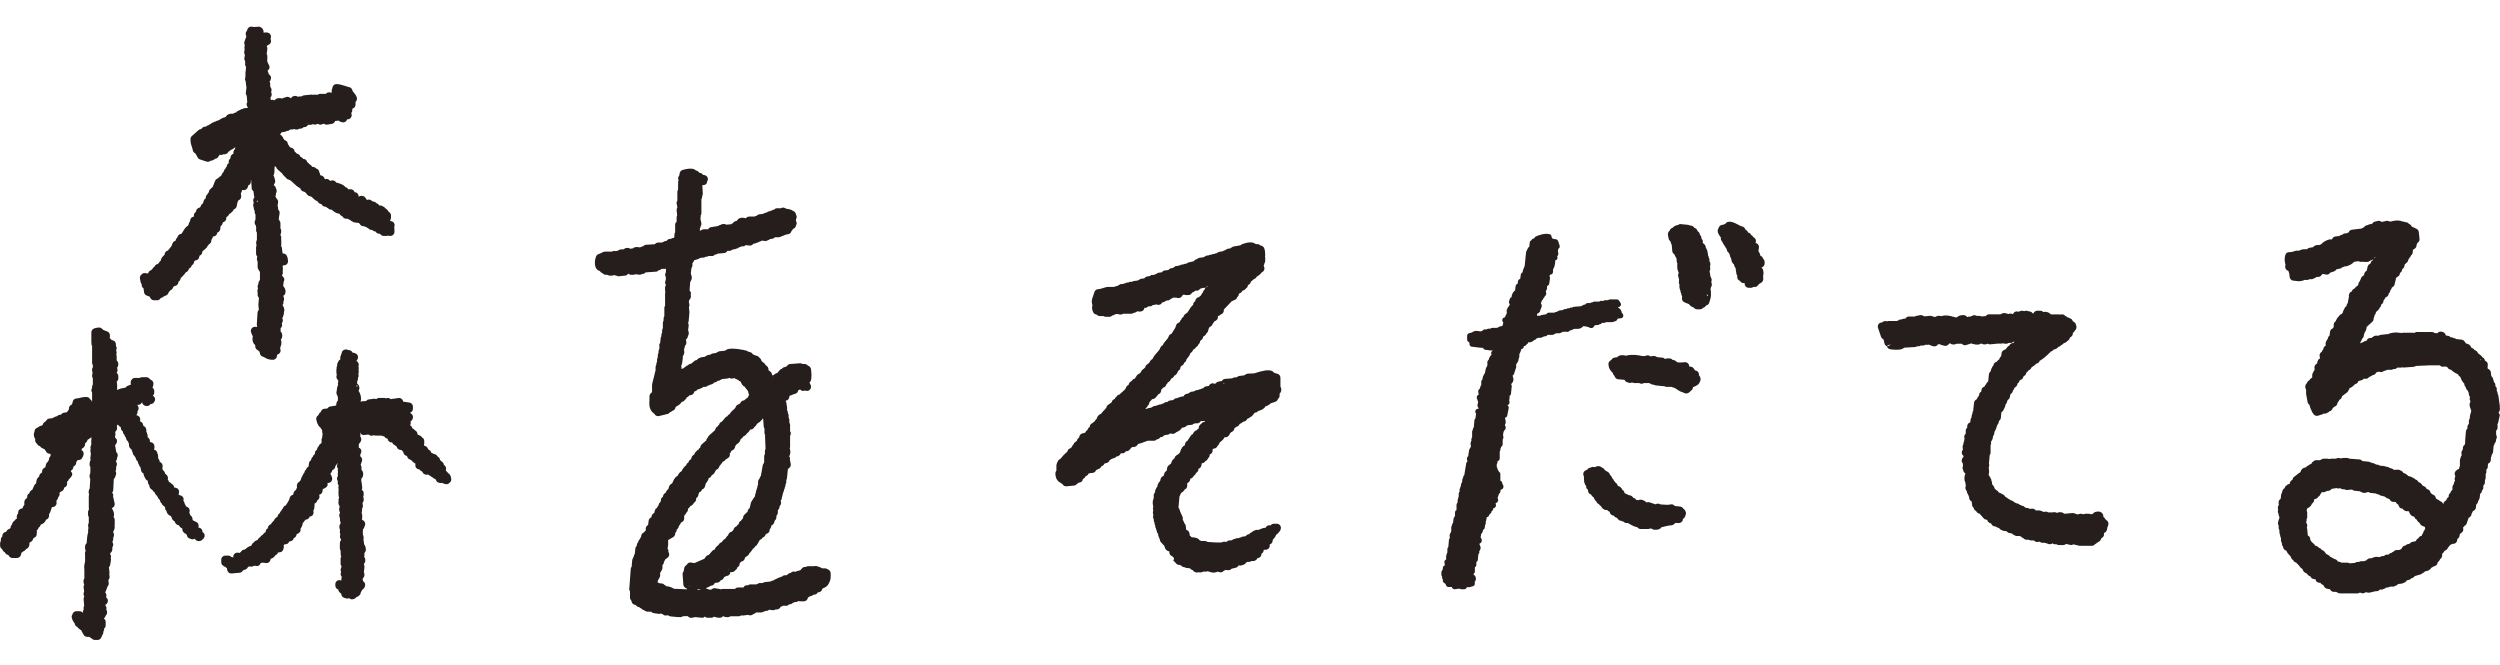 <?xml version="1.0" encoding="UTF-8"?><svg id="_レイヤー_2" xmlns="http://www.w3.org/2000/svg" viewBox="0 0 270.65 66.54" height="72"><defs><style>.cls-1{fill:#251e1c;}</style></defs><g id="design"><g><path class="cls-1" d="M15.34,27.96v.16c0,.15,.07,.29,.2,.37l.05,.36c0,.19,.12,.36,.3,.42l.29,.1c.03,.06,.07,.11,.11,.18,.08,.14,.23,.23,.39,.23h.32c.17,0,.31-.09,.39-.23,.16-.05,.26-.12,.34-.18,.07-.05,.11-.07,.19-.09,.15-.04,.27-.16,.32-.31,.01-.05,.02-.05,.06-.1,.05-.05,.09-.1,.14-.17,.14-.04,.25-.16,.29-.31t.08-.1s.05-.04,.08-.06c.2,0,.37-.14,.41-.34l.03-.13c.13-.07,.22-.21,.22-.37,.02-.01,.03-.03,.05-.04l.12-.13c.14-.14,.29-.29,.41-.48,.14-.04,.25-.15,.29-.29l.03-.09,.12-.08c.1-.07,.17-.17,.19-.29l.05-.03c.12-.08,.2-.21,.2-.36l.1-.13h.03c.21-.01,.39-.16,.43-.37l.03-.15c.1-.03,.18-.1,.24-.19,.05-.08,.07-.17,.06-.26l.42-.37c.07-.06,.12-.14,.14-.22,.04-.03,.07-.06,.09-.09,.02-.03,.04-.07,.06-.1,.09-.04,.17-.11,.22-.2,.04-.08,.06-.18,.05-.27,0,0,0,0,0,0,.09-.13,.15-.25,.18-.37l.11-.02c.19-.04,.33-.2,.35-.39,0,0,0-.02,0-.02,.16-.05,.29-.18,.32-.35,.02-.15,.04-.25,.04-.34,.08-.05,.15-.12,.18-.22l.08-.2,.06-.03c.18-.06,.3-.23,.3-.42v-.1l.15-.11c.08-.06,.14-.15,.16-.25,.12-.03,.22-.11,.28-.21,.1-.06,.18-.16,.21-.28,.05-.01,.09-.03,.13-.06,.11-.07,.18-.19,.2-.32,.03-.22,.09-.43,.14-.56l.15-.1c.14-.09,.21-.26,.19-.42l-.04-.29c.07-.08,.12-.19,.12-.3v-.05s0,0,0,0c.03,0,.05,0,.08,0,.07,.02,.14,.02,.22,0,.15-.03,.26-.13,.32-.27,.03-.08,.05-.16,.07-.23,.17-.06,.28-.22,.28-.41v-.19s.02,.02,.03,.03l.06,.92c0,.09,.09,.2,.19,.29l.06,.47c0,.06,.03,.11,.05,.16-.03,.04-.06,.1-.1,.17-.05,.1-.05,.22-.02,.33l.04,.12c-.05,.09-.08,.2-.05,.31l.08,.4c0,.05,.04,.1,.07,.15v.17c0,.08,.03,.16,.09,.23v.55c-.08,.12-.11,.27-.08,.44,.01,.07,.06,.14,.11,.19l.05,.28s0,0,0,.01c-.02,.09-.03,.21,0,.35,.01,.05,.03,.09,.07,.13v.17s0,.02,0,.04c0,.01,0,.03,0,.04v.56c-.06,.09-.09,.21-.08,.32l.04,.3c-.03,.06-.05,.13-.05,.2v.65c0,.12,.05,.23,.13,.31l-.04,.28c-.01,.09,.02,.18,.08,.27v.61c0,.1,.04,.2,.1,.27,.02,.09,.08,.17,.15,.23v.86s-.05,.09-.07,.14c-.06,.08-.1,.17-.1,.27v.07c-.08,.11-.1,.26-.06,.39l.02,.07s-.02,.05-.03,.08c-.05,.18-.03,.33,0,.44-.02,.09-.03,.18,0,.26,.01,.06,.04,.11,.08,.16,.01,.04,.03,.08,.05,.11l-.06,.74,.05,.53c-.08,.08-.13,.18-.14,.29l-.08,1.3c0,.06,.01,.11,.04,.17-.01,.03-.02,.06-.03,.1l-.15-.02c-.15-.02-.3,.04-.4,.16-.1,.11-.13,.28-.08,.43,0,.04,.03,.1,.06,.15,.01,.1,.06,.19,.13,.26,0,0,0,0,0,.01-.04,.21-.09,.5,.1,.8,.03,.05,.07,.09,.11,.12l.05,.04c-.02,.11,0,.23,.06,.37,.04,.08,.13,.15,.22,.19,.07,.07,.13,.12,.19,.17,0,0,.02,.03,.03,.15,.02,.18,.15,.33,.32,.38,.09,.02,.14,.06,.22,.1,.21,.13,.43,.24,.87,.24h0c.14,0,.28-.07,.36-.18,.06-.08,.09-.18,.08-.28,.02-.03,.05-.07,.06-.1,0,0,.02-.01,.02-.02,.09-.03,.17-.08,.23-.16,.08-.11,.11-.26,.07-.39,0-.01-.02-.07-.04-.12,.04-.07,.06-.16,.06-.23,.05-.07,.08-.16,.08-.26v-.24c0-.07-.02-.14-.06-.2,.21-.24,.17-.51,.12-.67-.03-.08-.08-.15-.14-.21,0-.02,0-.04,0-.06,0-.03,0-.06,0-.08v-.23c.13-.1,.19-.27,.15-.43l-.02-.11c.11-.13,.14-.3,.08-.46,0-.02-.02-.04-.03-.06,0,0,0-.02,.01-.03,.08-.16,.19-.41,.17-.68,.05-.1,.06-.23,.02-.34l-.08-.23s-.04-.09-.08-.13c0-.01,0-.03-.01-.04,.01-.02,.03-.03,.04-.05,.06-.1,.07-.22,.05-.33,0,0,0-.02,.02-.03,.08-.13,.07-.34,0-.48-.01-.03-.03-.07-.05-.1,.01,0,.02,0,.03-.01,.21-.09,.28-.42,.21-.64l-.05-.14c-.02-.05-.05-.1-.09-.14-.02-.05-.06-.09-.1-.14l.04-.24c0-.05,0-.11,0-.16,.06-.1,.09-.22,.09-.32,0-.13-.13-.28-.26-.38,.06-.1,.1-.25,.1-.35,0-.04,0-.08-.02-.12,.01-.04,.02-.08,.02-.12v-.24s0-.08-.02-.12c.02-.06,.02-.12,.01-.18,.05,0,.09,0,.11,.01,.09,0,.24-.04,.33-.13,.09-.09,.13-.21,.13-.33-.01-.27-.05-.38-.11-.54-.06-.17-.23-.29-.41-.29h-.06s-.01-.08-.02-.12c-.02-.14-.05-.31-.05-.41,0-.1-.04-.2-.1-.28,.01-.04,.02-.08,.02-.13v-.49s0-.09-.02-.13c.02-.09,.03-.18,0-.28-.01-.05-.04-.11-.07-.15v-.07s.05-.09,.06-.14c.01-.04,.02-.08,.02-.12v-.16c0-.08-.03-.16-.08-.22v-.59c0-.09-.03-.16-.09-.23-.01-.07-.05-.13-.1-.18,.01-.13,.05-.31,.06-.4,.04-.21,.06-.32,.02-.45-.03-.08-.08-.16-.14-.21,0,0,0-.01,0-.02,0,0,0,0,0-.01,.01-.16-.02-.29-.06-.39l.06-.39c.02-.11-.04-.22-.11-.31-.02-.05-.06-.07-.09-.11-.02-.07-.06-.13-.1-.19,.07-.13,.07-.26,.06-.32,0,0,0,0,0,0,.08-.12,.11-.26,.06-.4l-.08-.23c-.04-.12-.12-.21-.22-.26,.03-.04,.05-.09,.07-.15,.08-.11,.11-.24,.08-.37l-.08-.33c-.02-.07-.05-.13-.1-.18,.05-.1,.08-.2,.11-.38,0-.05,0-.09,0-.14,.01-.07,0-.14,0-.2,.01-.04,.02-.08,.02-.12v-.16s0-.01,0-.02c.04,.02,.09,.04,.13,.05l.04,.06s.01,.02,.02,.02c.02,.09,.07,.16,.14,.22l.52,.46c.03,.1,.11,.19,.2,.25,.04,.07,.09,.12,.16,.16,.06,.1,.15,.18,.27,.21,.22,.06,.38,.21,.58,.41,.19,.18,.41,.4,.72,.54,.03,.17,.16,.31,.33,.35,.16,.04,.23,.09,.36,.26,.05,.1,.14,.18,.25,.22l.32,.11h0s.05,.09,.09,.12c.15,.14,.3,.27,.52,.36,.05,.1,.11,.18,.22,.24,.05,.03,.12,.04,.19,.05l.06,.09c.08,.12,.22,.2,.37,.2h.06c.05,.06,.12,.11,.2,.14,0,0,.02,0,.03,.01,.08,.11,.21,.17,.35,.17h.06s.03,.04,.05,.05c.26,.23,.47,.37,.78,.39,.06,.13,.2,.24,.33,.29,.07,.15,.22,.25,.4,.25h.15s.09,.05,.14,.07c.05,.04,.1,.07,.16,.08,.06,.08,.15,.14,.24,.16,.06,.05,.14,.08,.22,.09l.47,.06,.13,.17c.08,.11,.21,.18,.35,.18h.07s.09,.05,.15,.07l.1,.02c.06,.07,.14,.12,.22,.14,.08,.11,.21,.17,.35,.17h.06c.06,.07,.14,.13,.24,.15l.13,.03c.07,.12,.18,.2,.31,.22l.18,.03c.08,.13,.22,.22,.38,.22h.32c.05,0,.1-.02,.15-.04,.05,.02,.11,.04,.18,.04h.08c.24,0,.44-.2,.44-.44v-.24s0-.02,0-.03c0-.08,0-.16-.03-.24,0,0,0,0,0,0,.03-.07,.05-.14,.05-.21,0-.14-.07-.28-.18-.36-.07-.05-.16-.08-.24-.08,0,0,0,0,0,0-.03-.03-.06-.06-.08-.08,.07-.08,.11-.18,.11-.29v-.24c0-.18-.11-.34-.27-.41-.06-.15-.21-.3-.36-.38-.06-.1-.15-.17-.27-.2-.1-.08-.22-.11-.35-.09h-.02s-.05-.08-.09-.12c-.06-.06-.13-.1-.2-.12-.05-.07-.13-.13-.22-.15l-.24-.08s-.02,0-.03,0c-.03-.04-.06-.07-.1-.09-.11-.08-.26-.11-.4-.06l-.06,.02s0-.01-.01-.02c0,0-.01-.02-.02-.02-.02-.06-.06-.11-.1-.15-.05-.1-.13-.18-.24-.22-.19-.07-.38-.05-.53,.06,0,0,0,0,0,0,0,0,0-.02,0-.03,.01-.24-.16-.44-.4-.46,0,0-.02,0-.03,0-.05-.18-.22-.32-.41-.32h-.13s-.1,0-.15,0c-.07-.12-.18-.21-.32-.23-.02-.04-.05-.08-.08-.11-.17-.17-.59-.32-.91-.39-.03-.05-.07-.1-.12-.14-.11-.08-.25-.11-.38-.08-.06,.02-.11,.03-.16,.05-.02-.03-.05-.07-.07-.09-.13-.13-.32-.16-.48-.1h0s-.02,0-.02,0c0-.01-.01-.02-.02-.04-.02-.21-.26-.37-.47-.39,0-.03-.01-.07-.02-.11,0-.07-.04-.13-.08-.19,0-.2-.14-.37-.33-.42-.05-.07-.13-.12-.21-.15-.06-.02-.15-.04-.25-.04-.05-.12-.14-.22-.31-.3-.03-.07-.09-.13-.16-.17l-.05-.03c-.04-.21-.22-.36-.43-.36h-.02c-.06-.11-.16-.19-.29-.22-.04-.18-.19-.32-.38-.34-.06-.09-.15-.17-.24-.22l-.02-.1c-.04-.16-.17-.29-.34-.33-.15-.03-.15-.04-.23-.17-.04-.06-.09-.14-.15-.23,0-.2-.14-.36-.32-.41,0,0-.01,0-.02-.01-.05-.07-.1-.12-.15-.17,0-.09-.06-.17-.12-.23-.05-.1-.14-.16-.24-.21,.07-.06,.12-.14,.16-.23,0,0,.01,0,.02,0l.41-.08c.05-.01,.1-.04,.15-.07,.13,0,.17-.02,.25-.07l.14-.09h.19c.07,0,.14-.02,.2-.06,.02,.01,.04,.02,.06,.03,.1,.04,.32,.08,.52-.06,.1,0,.21,0,.28-.03,.07-.03,.13-.08,.18-.14,.04,0,.08,0,.13,0,.11,0,.27-.12,.37-.25,.02,0,.03,0,.05,0h.24c.08,0,.15-.03,.22-.07l.13,.04c.11,.04,.23,0,.33-.06h.09c.16,.1,.36,.11,.51,0h.02s.09,0,.13-.02c.1,.08,.22,.12,.35,.09l.49-.08c.17-.03,.31-.16,.35-.32,.04,0,.09,0,.13,0l.22-.04s.02,.02,.03,.02c.09,.07,.18,.12,.39,.17,.14,.03,.28,0,.39-.1,.07-.06,.11-.13,.14-.22h.06c.14,0,.27-.08,.35-.19,.08-.11,.11-.27,.06-.4,0-.03-.02-.06-.03-.1,.04-.04,.08-.09,.1-.14,.03-.07,.01-.13,.01-.2,.01-.04,.02-.08,.03-.13,.19-.05,.33-.22,.33-.42v-.31s.06-.06,.08-.09c.08-.12,.1-.27,.05-.41-.08-.22-.2-.37-.3-.49l-.08-.1s-.04-.04-.06-.06c-.02-.08-.03-.13-.06-.19-.06-.13-.17-.22-.3-.25-.14-.03-.27-.07-.4-.12-.28-.09-.59-.19-.96-.22-.12,0-.24,.03-.33,.12-.09,.08-.14,.19-.14,.31-.05,.08-.08,.17-.08,.26,0,.1,0,.18,0,.25l-.21-.04c-.13-.02-.26,.01-.36,.1-.02,.02-.04,.04-.06,.06h-.63c-.08,0-.16,.03-.22,.08h-.02s-.1,.01-.14,.03l-.07-.02c-.05-.01-.1-.02-.15-.01-.05,0-.09,.01-.13,.03-.06-.02-.13-.03-.2-.03l-.81,.08c-.08,0-.15,.04-.21,.1l-.46,.05c-.14-.09-.32-.11-.49-.05-.09,.03-.17,.09-.22,.17l-.03,.04s-.02,0-.03,0c-.16-.15-.43-.21-.6-.07h-.02c-.11,0-.21,.04-.29,.11-.16-.04-.37-.08-.6,0-.05,.02-.09,.05-.13,.09-.05,.03-.1,.06-.15,.11-.03-.02-.07-.04-.1-.05-.07-.02-.14-.02-.21,0h-.06s-.03-.25-.03-.25c.16-.18,.14-.4,.12-.46,0-.05-.03-.09-.06-.14l.04-.1c.05-.14,0-.29-.08-.41,0,0-.01-.02-.02-.03l-.04-.16s0,0,0,0c0-.02,.01-.03,.01-.05v-.16c0-.09-.03-.16-.07-.23,0,0,0,0,0,0,.1-.08,.16-.29,.16-.42,0-.15-.12-.29-.25-.38,0-.03,0-.06-.02-.1,0-.05-.03-.11-.06-.16,0-.04-.03-.08-.05-.12,.08-.05,.14-.12,.18-.2,.05-.11,.05-.24,0-.35-.03-.08-.07-.14-.1-.21-.06-.12-.1-.19-.11-.31,0-.03,0-.05-.01-.08,.01-.04,.02-.08,.02-.12v-.32c0-.07-.03-.15-.07-.21l.07-.54c.01-.1-.01-.21-.07-.29,.04-.04,.08-.08,.1-.13l.07-.02c.21-.07,.34-.29,.29-.51l-.04-.18c.03-.07,.05-.14,.05-.21,0-.16-.09-.3-.22-.38-.17-.1-.37-.09-.57-.05,0-.01-.01-.02-.02-.03v-.1c0-.06-.01-.11-.03-.16-.05-.12-.12-.21-.22-.27-.08-.06-.18-.1-.3-.09l-.28,.02c-.17,.02-.22,.02-.42-.02-.21-.04-.41,.08-.49,.27-.03,.07-.04,.12-.05,.16-.08,.08-.14,.19-.14,.31,0,.11,.02,.19,.06,.26l-.02,.19c-.07,.08-.11,.17-.11,.28-.04,.05-.07,.12-.08,.18-.02,.14,0,.27,.05,.38-.04,.1-.05,.21-.04,.31l.03,.16s-.03,.08-.04,.12c-.04,.23,.02,.37,.06,.43l-.06,.38c-.02,.09,.02,.19,.08,.27v.12s0,.08,.02,.11c-.05,.15,0,.31,.09,.42l-.02,.11s0,.09,0,.14c0,0,0,.01,0,.02-.05,.21-.05,.42-.05,.6,0,.11,0,.27-.02,.32-.04,.11-.03,.23,.02,.34,.01,.02,.03,.05,.04,.07,0,.04,0,.08,0,.13l.07,.51-.07,.59c-.01,.1,.03,.2,.1,.29l.06,.7s0,0,0,.01l-.04,.07c-.07,.14-.02,.3,.06,.43,0,0,.01,.02,.02,.03l.02,.08-.39,.04c-.07,0-.13,.04-.18,.08h-.01c-.09,0-.16,.03-.23,.09-.06,.01-.12,.04-.17,.08-.11,.03-.23,.11-.3,.21l-.14,.03c-.06,.01-.12,.05-.17,.1,0,0-.01,0-.02,0-.15,0-.38-.02-.59,.12-.05,.03-.1,.08-.13,.13l-.08,.11-.34,.11s-.08,.04-.12,.07c-.08,.02-.15,.08-.21,.14l-.32,.11s-.07,.03-.1,.06c-.08,0-.16,.03-.23,.09-.12,.02-.22,.08-.29,.17-.08,.02-.15,.06-.2,.11l-.03,.03c-.1,0-.18,.06-.25,.13l-.22,.04c-.14,.03-.25,.11-.31,.24h-.01c-.11,0-.21,.04-.29,.11l-.73,.65c-.1,.09-.15,.21-.15,.34,0,.43,.09,.66,.16,.86,.03,.1,.07,.2,.1,.35,.03,.15,.14,.28,.27,.33,.05,.1,.1,.17,.14,.24,.03,.05,.07,.11,.1,.18,.05,.11,.15,.19,.26,.23l.73,.24c.14,.04,.3,0,.43-.1,.09,0,.19-.03,.31-.09,.06-.03,.11-.07,.15-.12,.14,0,.27-.08,.35-.2l.16-.24,.12,.02c.1,.02,.2-.02,.29-.07h.13c.18,0,.34-.11,.41-.27,.03-.02,.06-.04,.1-.06,.02-.01,.05-.05,.08-.09,.05-.01,.1-.04,.14-.08,.06-.01,.12-.05,.17-.09,.07-.03,.14-.08,.21-.15,.02,0,.04,0,.06-.01-.02,.04-.04,.08-.05,.12l-.02,.1c-.09,.08-.15,.2-.15,.33v.13s0,.01-.01,.02c-.18,.06-.31,.22-.31,.42v.07c-.09,.06-.15,.15-.18,.26-.02,.08-.02,.17,0,.26l-.03,.02c-.12,.08-.19,.21-.19,.35-.07,.06-.13,.14-.15,.23-.08,.06-.14,.15-.16,.24l-.03,.11s-.06,.05-.08,.08c-.09,.12-.14,.2-.18,.33-.11,.06-.2,.14-.3,.23-.02,.02-.04,.04-.06,.07h-.04c-.14,.06-.25,.18-.28,.32-.06,.07-.09,.17-.1,.27,0,.01-.01,.02-.02,.03-.07,.11-.1,.21-.11,.3-.09,.04-.16,.1-.21,.19-.13,.08-.22,.22-.22,.38h0c-.07,.06-.12,.14-.15,.22-.11,.08-.18,.21-.18,.35v.09l-.05,.03c-.08,.05-.14,.13-.17,.23l-.1,.31c-.12,.06-.2,.16-.23,.28-.03,.04-.05,.08-.07,.13l-.1,.04c-.16,.04-.28,.16-.32,.32l-.03,.13c-.14,.08-.22,.22-.22,.38v.13s0,0,0,0c-.2,.02-.37,.17-.4,.38-.01,.1-.03,.14-.07,.21-.06,.1-.11,.21-.14,.36-.28,.17-.44,.43-.56,.64-.06,.11-.13,.21-.19,.28-.21,0-.39,.17-.42,.37-.09,.09-.17,.2-.19,.31-.01,.02-.02,.04-.03,.07-.16,.04-.3,.17-.34,.34-.04,.2-.15,.32-.29,.49-.06,.07-.12,.15-.18,.22-.2,.04-.36,.22-.36,.43v.02c-.14,.12-.28,.27-.36,.44-.03,.06-.04,.12-.04,.18-.02,.02-.04,.04-.06,.06l-.27,.33c-.17,.02-.31,.13-.37,.29-.09,.05-.16,.13-.21,.23-.06,.06-.1,.11-.15,.15-.16,.04-.27,.17-.31,.32-.03,0-.05,.02-.08,.03,0,0-.02,0-.03,.01l-.17-.04c-.17-.04-.35,.02-.46,.16h0c-.13,.1-.19,.27-.16,.43l.08,.41c.02,.09,.08,.17,.15,.24Zm12.44-8.93s.06-.04,.1-.05l.06,.21-.16-.16Zm5.53-8.39l-.02-.05s.05,.01,.08,.02c-.02,.01-.04,.03-.06,.03Z"/><path class="cls-1" d="M8.93,65.71c0,.1,.05,.19,.12,.26,.07,.15,.22,.25,.4,.25h.23s.06,.06,.1,.09c.05,.03,.1,.06,.15,.08,.08,.1,.21,.16,.34,.16h.32c.21,0,.38-.2,.43-.41,.01-.01,.02-.03,.03-.04,.02-.04,.04-.08,.05-.12,.06-.07,.09-.17,.09-.27v-.07s.02-.03,.03-.05c.04-.08,.06-.18,.05-.27,.1-.08,.17-.21,.17-.34v-.41c0-.13-.08-.25-.19-.33,0-.02,.02-.04,.03-.06,.07-.05,.12-.12,.14-.21l.02-.05s.06-.06,.08-.09c.08-.12,.1-.28,.05-.41l-.06-.19c.04-.13,.01-.27-.07-.38,0-.01-.02-.02-.03-.03v-.08s.07-.03,.09-.05c.11-.08,.18-.25,.18-.39,0-.15-.08-.28-.2-.36,.01-.03,.02-.06,.03-.1,.03-.13,0-.27-.08-.38-.01-.02-.03-.03-.04-.05,.03-.07,.06-.14,.09-.21,.06-.15,.12-.31,.17-.45,0,0,.01-.01,.02-.02,.08-.1,.12-.22,.1-.35l-.04-.3c.14-.16,.16-.37,.12-.55,0-.02-.01-.04-.03-.07,.03-.08,.04-.16,.03-.24l-.06-.55c.08-.07,.13-.16,.14-.26l.08-.49c.01-.08,0-.16-.02-.23,.02-.06,.03-.11,.03-.17,0-.1-.03-.19-.09-.26,0-.02,0-.04,0-.06v-.04c.16-.11,.27-.29,.23-.6,0,0,0-.02,0-.03,.06-.09,.1-.2,.1-.31,0-.08-.03-.16-.08-.22v-.02s0-.05,0-.08c.03-.06,.06-.14,.08-.24,.01-.05,.01-.11,0-.16,.03-.06,.05-.13,.07-.22,.03-.13,0-.27-.07-.37,0-.02,0-.04,0-.06v-.04c.07-.1,.11-.22,.14-.31,.03-.08,.03-.17,0-.26,0-.04,.02-.08,.02-.13,0-.03,0-.05,0-.08,0-.05,0-.11,0-.16,0-.03,0-.05,0-.08v-.24c0-.12-.05-.22-.12-.3,0,0,0-.02,0-.02,.13-.34-.04-.72-.2-.95,.09-.03,.16-.08,.22-.15,.08-.1,.12-.24,.09-.37l-.17-.75s.02-.09,.02-.13c0-.1-.05-.19-.12-.27h0c.07-.08,.11-.17,.12-.28l.06-1.21c.1-.07,.17-.19,.18-.32,.05-.09,.08-.19,.08-.29,0-.07-.03-.14-.07-.21,0-.03,.01-.05,.02-.07,.04-.12,.08-.26,.03-.42,.02-.02,.03-.04,.04-.06,.08-.14,.08-.31,0-.44-.02-.03-.04-.06-.05-.09,0-.02,.01-.04,.02-.06,.06-.08,.1-.17,.1-.28v-.04c.05-.09,.08-.19,.08-.28,0-.14-.07-.27-.17-.35v-.02s-.12-.73-.12-.73c.09-.08,.17-.2,.2-.35,.04-.18-.04-.36-.19-.45l-.02-.13c.04-.09,.06-.2,.05-.29,0-.04-.02-.07-.03-.1,.02-.05,.03-.1,.03-.15,.06-.05,.11-.12,.14-.19,.06-.17,.04-.31,0-.42,.04-.04,.07-.09,.09-.13h.06c.05,.11,.14,.2,.25,.24,.01,.03,.03,.05,.05,.08v.08c0,.11,.1,.24,.21,.34l.04,.18c.01,.06,.08,.13,.15,.19v.02c0,.09,.07,.2,.16,.29v.04c0,.13,.09,.25,.2,.34,.09,.17,.12,.24,.12,.48,0,.15,.13,.3,.27,.39,.02,.1,.05,.21,.12,.33,0,0,0,.01,.01,.02,0,.14,.07,.27,.18,.35,.02,.06,.07,.12,.12,.17l.04,.15c.03,.11,.09,.2,.18,.26l.05,.12c0,.08,.03,.16,.09,.23,.02,.11,.08,.22,.17,.29l.08,.39c.02,.12,.14,.24,.26,.31,0,.09,.03,.22,.1,.36,.01,.03,.03,.05,.05,.08,.03,.11,.1,.21,.2,.28l.13,.08h0c-.04,.17,.02,.35,.15,.46v.06c0,.14,.07,.27,.18,.35l.18,.14c.04,.1,.11,.18,.21,.23,.01,.05,.03,.1,.06,.15,.03,.05,.07,.1,.13,.14,.03,.07,.08,.14,.14,.19l.03,.08c.04,.11,.11,.2,.21,.25l.02,.1c.02,.11,.08,.21,.17,.27,.04,.15,.14,.26,.28,.31,.03,.05,.06,.1,.1,.16,0,0,0,0,0,0v.07c0,.11,.06,.21,.14,.29l.04,.14c.04,.16,.26,.36,.42,.4l.07,.1s.01,.02,.02,.03c.02,.11,.06,.24,.19,.36,.04,.03,.08,.06,.13,.08,.02,.05,.04,.1,.07,.14,0,0,0,0,0,0,.06,.16,.22,.28,.4,.29,.09,.19,.23,.29,.38,.36v.1c0,.2,.2,.43,.39,.48,.02,.03,.06,.07,.1,.12,.01,.18,.13,.33,.3,.38l.24,.08c.1,.03,.21,0,.31-.06,.05,.1,.14,.18,.25,.22,.08,.03,.15,.04,.22,.04,.16,0,.29-.07,.39-.19,.02-.01,.04-.02,.05-.04,.13-.1,.19-.31,.16-.46-.02-.12-.11-.23-.23-.29,0,0,0,0,0,0v-.04c0-.21-.15-.39-.35-.43-.04,0-.07-.02-.1-.03,0,0,0-.02,.01-.03,.08-.22-.02-.47-.23-.56-.13-.06-.29-.13-.41-.21,.03-.1,0-.22-.05-.32-.04-.07-.1-.14-.18-.19-.01-.09-.05-.17-.11-.23l.03-.21c.02-.13-.02-.26-.1-.35-.06-.07-.14-.12-.23-.14-.02-.03-.05-.06-.09-.09-.02-.08-.06-.16-.11-.23,0,0,0-.01-.01-.02l-.04-.16c-.01-.05-.06-.1-.1-.14,.02-.05,.03-.11,.03-.16,0-.24-.19-.43-.43-.44-.04-.04-.08-.08-.13-.11,.04-.08,.07-.17,.07-.26,0-.16-.08-.3-.21-.38-.11-.07-.23-.09-.33-.09,0-.08-.03-.15-.07-.23-.04-.07-.12-.13-.2-.17-.09-.1-.19-.17-.3-.22l-.02-.08c-.02-.07-.05-.13-.1-.18l.02-.11c.04-.19-.14-.42-.32-.52,0-.13-.07-.25-.18-.33-.02-.06-.06-.12-.11-.16,0-.02,0-.05,.01-.09,.01-.08,.03-.16,.03-.26,0-.18-.15-.36-.33-.44,.01-.12-.05-.24-.13-.34,0-.01-.02-.02-.03-.03,0,0,0-.01,0-.02v-.24c0-.09-.03-.18-.08-.26,0-.11-.05-.21-.12-.29-.07-.07-.16-.12-.25-.13h0c.03-.07,.05-.14,.05-.21v-.16c0-.21-.15-.39-.36-.43l-.14-.03s0,0,0,0c.02-.06,.02-.13,0-.19-.03-.13-.11-.25-.23-.31,0-.01,0-.02,0-.03-.01-.27-.04-.39-.15-.58,.02-.11,.02-.24-.05-.39-.03-.07-.08-.13-.14-.17l-.15-.11v-.02c0-.17-.1-.32-.24-.39l-.11-.06c.02-.07,.03-.14,.03-.2,0-.24-.18-.43-.42-.44,0,0,0,0,0-.01,.02-.02,.03-.04,.04-.06,.09-.15,.11-.28,.1-.4,.03-.04,.05-.07,.07-.11,.08-.16,.02-.38-.1-.53,0,0,0,0,0,0,0,0,0,0,0-.01l.16-.02c.17-.02,.29-.14,.35-.29,.01,.1,.05,.19,.11,.26,.07,.08,.2,.15,.3,.17l.02-.06h.03l-.02,.06s.05,.01,.08,.01c.11,0,.22-.06,.31-.12,.04-.03,.06-.07,.08-.11h.06c.24,0,.44-.28,.44-.52,0-.17-.11-.31-.25-.38,0,0,0,0,0,0,.1-.08,.16-.21,.16-.34v-.16c0-.15-.07-.28-.19-.36,0-.03,.02-.06,.03-.09,.02-.09,.05-.18,.07-.27,.04-.2-.08-.42-.27-.5-.04-.02-.09-.04-.11-.07-.08-.13-.22-.21-.37-.21h-.49c-.1,0-.19,.03-.26,.08-.02,0-.04,0-.06,0h-.49c-.15,0-.27,.12-.35,.25-.08,.12-.08,.32-.03,.46l-.36,.14c-.09,.04-.17,.1-.22,.19-.36,.06-.66,.12-.88,.25-.02,0-.03,0-.04,0-.01-.05,0-.18,0-.26,0-.18,.02-.4-.05-.63,.11-.08,.18-.21,.18-.35v-.24c0-.15-.07-.28-.19-.36h0c.08-.1,.12-.23,.1-.36l-.04-.21c.13-.15,.15-.36,.11-.53-.02-.08-.07-.15-.13-.2l-.03-.11s0-.05,0-.08v-.32c0-.06-.02-.11-.04-.16l.03-.16c.02-.1,0-.2-.05-.29,.04-.09,.06-.2,.06-.28s-.03-.16-.08-.22v-.18c0-.21-.15-.39-.36-.43l-.1-.02c-.05-.09-.13-.16-.22-.2,.02-.05,.03-.1,.03-.16v-.16c0-.18-.11-.35-.28-.41l-.14-.05c-.22-.08-.34-.13-.41-.22-.09-.11-.22-.17-.36-.16-.27,.01-.38,.05-.54,.11-.17,.07-.28,.23-.28,.41v1.05s0,.08,.02,.11c-.03,.11,0,.22,.06,.32v1.19s0,.05,0,.08c0,.03,0,.05,0,.08v.49c0,.08,.03,.16,.08,.22v.25c-.04,.05-.07,.12-.08,.19-.02,.13,0,.26,.05,.36l-.05,.37c-.01,.09,.03,.19,.08,.27v.58s0,.06,0,.09c-.07,.1-.1,.23-.07,.35-.07,.1-.09,.21-.09,.29,0,.08,.03,.16,.08,.22v1.03c-.02-.05-.04-.1-.06-.15-.03-.05-.11-.12-.16-.15-.08-.15-.18-.24-.4-.24-.33,0-.54,.05-.73,.1-.11,.03-.22,.05-.36,.06-.2,.02-.36,.16-.39,.36-.02,.13-.06,.23-.1,.3l-.06,.03c-.15,.07-.25,.23-.25,.4v.1l-.22,.3-.31,.05c-.12,.02-.23,.09-.3,.19l-.12,.04c-.13,0-.26,.06-.34,.16-.05,0-.11,.01-.15,.03-.09,.04-.16,.07-.22,.11-.14,.07-.2,.1-.42,.1-.18,0-.34,.12-.4,.28-.07,.03-.14,.08-.19,.14-.1,.07-.16,.18-.17,.3-.19,.05-.39,.13-.56,.27-.19,.05-.33,.22-.33,.43v.04c-.06,.09-.08,.22-.07,.33,.02,.2,.07,.33,.15,.42v.19c0,.14,.1,.27,.22,.35h-.01c.06,.14,.18,.22,.31,.25l.04,.05c.06,.09,.15,.15,.25,.18,.06,.04,.12,.08,.2,.09l.2,.3c.08,.12,.22,.2,.37,.2h.08c0,.09,0,.18,0,.25-.12,.08-.18,.27-.18,.43-.02,.03-.04,.06-.06,.09-.02,.04-.04,.09-.07,.12-.11,.07-.19,.22-.2,.35,0,.03-.03,.13-.05,.19,0,.02-.01,.03-.01,.05-.18,.04-.32,.2-.34,.39,0,.12-.01,.15-.04,.19-.17,.06-.28,.22-.28,.41l-.05,.04c-.05,.03-.1,.08-.13,.13-.11,.17-.14,.37-.15,.57-.09,.04-.16,.12-.2,.21l-.22,.49c-.16,.05-.27,.18-.3,.35-.15,.07-.25,.22-.25,.4v.13l-.08,.04c-.17,.09-.26,.34-.23,.53l.02,.13s-.02,.03-.03,.04c-.08,.11-.14,.24-.18,.37l-.15,.04c-.2,.05-.33,.23-.33,.43v.1s-.05,.05-.07,.08c-.08,.11-.1,.29-.05,.43v.02c-.08,.03-.16,.09-.21,.18-.04,.05-.13,.12-.16,.15-.05,.04-.09,.1-.12,.16h0c-.03,.06-.04,.12-.05,.17-.09,.08-.15,.19-.15,.32l-.11,.15c-.16,.02-.3,.14-.35,.29l-.1,.04c-.2,.05-.34,.23-.34,.43v.06c-.1,.08-.16,.21-.16,.34v.15c-.05,.07-.08,.16-.08,.26v.24c0,.16,.09,.31,.23,.39,.02,.05,.04,.11,.08,.17s.1,.11,.18,.14l.07,.11c.07,.11,.19,.18,.32,.2,.02,.03,.04,.05,.06,.08,.07,.15,.22,.25,.4,.25h.49c.21,0,.4-.17,.44-.38,.01-.06,.03-.13,.04-.19,.06-.02,.11-.06,.16-.12,.06-.03,.18-.07,.28-.19,.02-.03,.04-.06,.06-.09,.21-.04,.37-.3,.37-.52,0-.05,0-.1-.02-.14,.03-.02,.07-.05,.1-.08,.15-.04,.31-.26,.35-.42v-.02c.1-.04,.2-.11,.25-.16,.09-.08,.11-.2,.1-.32,.04-.11,.04-.24,0-.34,.04-.04,.08-.08,.12-.13,.05-.06,.08-.13,.1-.2,.11-.06,.19-.18,.22-.31,.25-.09,.45-.21,.58-.54,.19-.05,.32-.22,.32-.43v-.15s.05-.09,.07-.14c.03-.04,.06-.08,.07-.13l.08-.24s.01-.04,.01-.05c.04-.06,.07-.14,.08-.22h.06c.16,0,.31-.09,.39-.23,.06-.1,.07-.22,.04-.33,.01-.04,.02-.08,.02-.12v-.06c.1-.08,.16-.2,.16-.32,.03-.02,.06-.05,.08-.08,.08-.11,.1-.25,.07-.38,.01-.02,.03-.05,.04-.08l.25-.15c.13-.08,.21-.21,.21-.36,.09-.02,.17-.07,.23-.15,.08-.1,.12-.24,.09-.37l-.02-.09c.12-.08,.18-.19,.22-.3,.07-.05,.13-.11,.2-.21,.1-.11,.18-.26,.16-.38,0-.08-.07-.16-.14-.24v-.09c.14-.08,.27-.21,.26-.44l.11-.07c.12-.08,.2-.22,.2-.37v-.06c.07-.06,.12-.13,.14-.21,.11,.01,.22,0,.34-.06,.09-.04,.16-.14,.2-.24,.06-.07,.09-.16,.11-.28,.06-.2-.04-.42-.23-.51h0s.06-.1,.07-.16c.19-.06,.34-.3,.34-.5,0-.03,0-.06,0-.09,.14-.06,.23-.19,.25-.35,.15-.08,.31-.18,.42-.29,0,.02,0,.04,0,.06-.01,.07-.01,.14,0,.21v.02c-.04,.15-.03,.27,0,.38-.01,.04-.02,.08-.02,.12v.07c-.08,.12-.1,.26-.06,.4v.02c-.02,.09-.04,.19-.02,.31,0,.05,.03,.09,.05,.14l-.06,.57c0,.05,0,.1,.03,.15-.07,.17-.15,.39-.1,.63,.01,.05,.04,.1,.07,.14v.66c-.08,.14-.11,.31-.07,.49,0,.05,.03,.09,.06,.13l-.06,1.05s-.06,.1-.08,.16c-.06,.21-.03,.39,.02,.51-.02,.05-.04,.11-.04,.17v1.31s.03,.11,.03,.11c-.07,.08-.11,.18-.11,.29v.32c0,.08,.03,.16,.08,.22v.66c-.07,.09-.09,.21-.07,.33l.04,.22c-.03,.06-.04,.12-.04,.19v.26c-.09,.32-.14,.7-.16,1.18-.1,.08-.17,.21-.17,.35v.24c0,.09,.03,.17,.07,.24-.02,.03-.04,.06-.05,.09-.04,.11-.05,.22-.02,.33,0,.02,0,.04,0,.07v.67c-.09,.33-.12,.61-.08,.84,0,.01,0,.02,0,.03v.81s0,.07,.02,.1c-.09,.12-.16,.32-.08,.6,.01,.04,.03,.08,.05,.11-.06,.09-.08,.19-.07,.3l.06,.45c-.06,.11-.08,.25-.05,.39,.01,.05,.04,.11,.07,.15-.06,.08-.09,.19-.08,.29l.06,.71c-.04,.07-.06,.14-.06,.22v.21c-.03,.05-.06,.12-.08,.21,0,.03,0,.07,0,.1,0,0,0,0,0,.01,0,0-.02,0-.03,0-.08-.1-.2-.16-.34-.16h-.33c-.2,0-.37,.13-.42,.32,0,0,0,0,0,.01-.09,.12-.12,.27-.07,.42l.08,.23s.04,.09,.08,.12c.02,.09,.08,.17,.15,.23,0,.15,.11,.29,.25,.36,.12,.14,.26,.27,.45,.37,.04,.11,.09,.2,.19,.33Zm10.28-12.42h-.01s.04-.02,.04-.02l-.02,.02Zm-15.09-9.01s0,0,0,0h0s0,0,0,0Zm4.73,.46v-.03s0,0,0,0l.02,.03s0,0-.01,0Z"/><path class="cls-1" d="M48.51,48.53c-.03-.11-.11-.21-.21-.27-.01-.03-.03-.06-.04-.1l.02-.06c.04-.18-.03-.37-.18-.47l-.05-.04c0-.15-.11-.28-.24-.36-.05-.06-.11-.11-.17-.15,0-.13-.08-.26-.19-.34l-.09-.06c-.07-.15-.22-.26-.39-.26,0,0-.01,0-.02-.01-.09-.06-.17-.09-.25-.11-.05-.17-.14-.28-.3-.35-.02-.04-.05-.07-.08-.11-.05-.16-.19-.28-.36-.3-.02-.04-.05-.07-.07-.11,.03-.06,.04-.12,.04-.18v-.24c0-.17-.1-.32-.25-.39-.04-.07-.09-.13-.17-.17l-.1-.05c-.07-.03-.13-.06-.21-.1,0-.16-.07-.32-.21-.4-.04-.02-.07-.05-.11-.09-.07-.07-.15-.13-.25-.19-.01-.08-.05-.16-.11-.22-.04-.04-.08-.07-.13-.09,0,0,0,0,0,0,.08-.12,.1-.28,.05-.41,0,0,0,0,.01-.01,.16-.09,.26-.29,.26-.47,0-.16-.08-.3-.22-.38-.03-.02-.05-.03-.09-.07,.02-.01,.03-.03,.05-.04,.15-.07,.25-.22,.25-.4v-.24c0-.22-.16-.41-.38-.44l-.68-.1c0-.09-.05-.18-.11-.25-.1-.11-.25-.16-.39-.14l-.85,.12c-.1-.09-.23-.14-.37-.12-.06,0-.1,.02-.14,.04-.06-.03-.13-.05-.2-.05h-.57c-.09,0-.17,.04-.24,.1-.02,0-.04,.02-.06,.03-.08-.04-.16-.05-.25-.04l-.57,.08c-.1,.01-.19,.08-.26,.17-.04,0-.09-.01-.13,0l-.49,.05c.06-.08,.09-.18,.08-.28-.01-.37-.12-.66-.28-.89,.09-.11,.12-.28,.08-.42-.04-.17-.12-.28-.24-.36,0-.04,.03-.07,.03-.1,0-.04-.01-.07-.02-.11,0,0,0,0,0,0,0,0,0-.01,0-.02,.08-.1,.11-.22,.09-.34v-.03c.08-.11,.09-.28,.05-.41,.01-.05,.03-.13,.04-.26,0-.07,0-.14-.03-.2,.03-.09,.04-.18,.02-.27l-.03-.1c.03-.06,.04-.13,.04-.2,0-.13-.06-.25-.16-.34-.03-.03-.07-.05-.1-.07,.11-.1,.18-.27,.18-.41,0-.18-.12-.35-.29-.41-.12-.04-.21-.07-.3-.08,0,0-.01-.02-.02-.02-.07-.15-.22-.25-.4-.25h-.04c-.3-.18-.72,.01-.72,.35-.04,.06-.07,.13-.08,.21-.05,.09-.08,.19-.08,.29,0,.05,.01,.1,.03,.14l-.1,.07c-.08,.06-.14,.15-.16,.24-.06,.08-.1,.17-.1,.28v.1c-.05,.1-.07,.21-.07,.3,0,.01,0,.03,.01,.04-.03,.11-.04,.22-.02,.32-.01,.11,0,.22,.04,.31l-.03,.13c-.03,.13,0,.27,.08,.38,.01,.02,.03,.03,.05,.05,.02,.05,.05,.11,.08,.17-.04,.08-.06,.16-.06,.24,0,.04,0,.08,.02,.11-.01,.04-.02,.08-.02,.12-.04,.06-.07,.13-.08,.2l-.08,.56c-.01,.09,.02,.19,.08,.27,0,.07,.04,.13,.08,.18v.41c-.09,.07-.14,.17-.16,.28l-.03,.25-.66,.11c-.11,.02-.2,.09-.26,.19-.09,.04-.15,.05-.32,.05-.18,0-.35,.12-.41,.3l-.02,.07c-.13,.06-.21,.18-.24,.32-.03,.01-.05,.03-.08,.05-.13,.1-.19,.27-.16,.43,.06,.29,.15,.62,.4,.83,0,0,.02,.01,.04,.02,.01,.05,.04,.09,.07,.11,.03,.07,.07,.13,.13,.18-.01,.1-.01,.22,.02,.35,0,.03,.02,.05,.04,.08-.03,.06-.05,.13-.05,.21v.15c-.05,.07-.08,.16-.08,.26v.35l-.15,.11c-.08,.06-.14,.15-.16,.24-.08,.06-.14,.15-.16,.25l-.03,.13c-.14,.08-.22,.22-.22,.38v.09l-.05,.03c-.09,.06-.15,.15-.18,.26-.08,.06-.14,.15-.16,.24l-.03,.13c-.12,.07-.2,.19-.22,.32l-.05,.37-.08,.05c-.08,.05-.14,.13-.17,.22v.04c-.09,.06-.15,.14-.17,.24l-.03,.1c-.07,.06-.11,.13-.14,.22-.04,.05-.06,.1-.08,.16-.04,.05-.07,.1-.08,.16-.06,.07-.09,.16-.09,.26l-.13,.17s-.08,.04-.11,.07c-.15,.12-.24,.38-.16,.56,0,0,0,0,0,.01-.03,.04-.06,.09-.07,.15-.02,.06-.02,.07-.06,.12-.16,.09-.27,.29-.28,.47l-.04,.06c-.17,.03-.32,.17-.35,.34-.04,.21-.14,.35-.25,.53-.06,.09-.12,.18-.17,.27-.14,.04-.25,.14-.3,.28v.04c-.09,.06-.15,.14-.17,.24-.09,.07-.15,.16-.17,.27l-.05,.04c-.11,.07-.18,.19-.19,.32l-.24,.2c-.07,.06-.13,.14-.15,.23l-.1,.11c-.08,.08-.18,.18-.26,.32-.15,.05-.26,.16-.3,.32l-.03,.12c-.15,.08-.23,.24-.22,.41-.03,0-.06,.02-.08,.03-.11,.06-.18,.15-.23,.25-.14,.06-.23,.15-.3,.27-.12,.06-.22,.18-.27,.3-.08,.02-.18,.06-.3,.14-.05,.03-.09,.09-.12,.14-.13,.06-.22,.19-.24,.33-.29,.07-.47,.21-.67,.38-.02,.02-.04,.03-.05,.05h-.06c-.15,0-.28,.1-.36,.24-.05,.04-.1,.08-.14,.12l-.17-.03c-.13-.02-.26,.02-.36,.1-.1,.08-.16,.21-.16,.34v.09c-.07-.04-.14-.06-.22-.07-.08-.09-.19-.14-.32-.14h-.32c-.24,0-.44,.2-.44,.44v.32c0,.15,.11,.28,.25,.36,.03,.03,.06,.05,.09,.07h0s.09,.03,.13,.04c.04,.06,.09,.11,.15,.15,0,.12,.03,.23,.07,.31,.08,.16,.26,.26,.44,.24l.89-.08c.13-.01,.25-.11,.32-.23,.08-.05,.12-.08,.22-.1,.15-.03,.28-.15,.33-.29l.19-.07h0c.12,.07,.27,.03,.39-.03,.06,0,.11-.02,.16-.05,.03,.01,.07,.03,.1,.03,.04,.01,.08,.02,.12,.02,.1,0,.19-.03,.27-.09,.08-.06,.12-.15,.15-.24,.19-.05,.3-.05,.55,0,.14,.03,.3-.02,.4-.13,.08-.09,.13-.2,.12-.32,.18-.05,.38-.15,.52-.39,.14-.05,.25-.17,.29-.32,.11,.03,.23,0,.34-.04,.11-.05,.2-.17,.23-.28,.05-.16,.08-.25,.03-.42,.02-.02,.05-.05,.07-.08l.03-.05c.09,.02,.19,0,.28-.04,.11-.05,.18-.14,.22-.25,.03-.02,.04-.02,.12-.03,.17-.02,.32-.14,.37-.3v-.04c.11-.05,.2-.11,.26-.22,.03-.05,.04-.12,.05-.19,.03-.02,.07-.04,.11-.07,.11-.03,.2-.11,.27-.21,.06-.1,.08-.22,.05-.34,.15-.17,.22-.41,.25-.63,.08-.05,.14-.11,.18-.21,.04-.03,.07-.06,.09-.1,0,0,0-.01,.01-.02,.01,0,.02-.01,.04-.02,.13,0,.26-.07,.34-.17,.04-.05,.06-.1,.08-.16,.09,0,.17-.03,.25-.08,.11-.08,.17-.21,.17-.35v-.08s-.01-.09-.03-.13c.05-.06,.09-.12,.1-.2,.04-.24,.05-.4,.04-.56,.08-.03,.16-.08,.21-.16,.04-.06,.07-.12,.08-.19,.08-.04,.14-.09,.18-.17,.08-.13,.09-.29,.02-.43,0,0,0,0,0-.01,0,0,.01,0,.02,0,.18-.04,.33-.18,.35-.37l.04-.27h.01c.1,0,.2-.05,.27-.12,.07-.04,.14-.09,.18-.16,.07-.11,.07-.24,.04-.36h.08c.14,0,.27-.08,.35-.19,.08-.11,.1-.27,.06-.4,0-.04-.03-.1-.06-.15-.01-.09-.07-.17-.13-.24,.04-.05,.1-.09,.12-.16,.05-.07,.09-.15,.1-.24l.08-.04c.15-.07,.25-.23,.25-.4h0c.07-.09,.16-.19,.23-.32,0,0,.01,.02,.02,.02-.02,.05-.04,.11-.06,.19-.03,.13,0,.27,.08,.38,0,0,.02,.02,.03,.03-.02,.05-.04,.11-.04,.16,0,.06,.01,.11,.04,.16-.02,.06-.04,.13-.04,.19,0,.05,0,.09,.02,.13,0,0,0,.02,.01,.03-.02,.04-.03,.08-.03,.12-.05,.09-.08,.19-.08,.29,0,.08,.03,.16,.08,.22v.27c0,.07,.04,.14,.1,.21-.03,.12-.05,.28,0,.46,0,0,0,0,0,.01-.01,.04-.02,.08-.02,.12v.32s0,.08,.02,.11c-.03,.1,0,.21,.05,.3-.06,.11-.08,.24-.06,.38,0,0,0,0,0,.01-.03,.1-.03,.23,.02,.39,.01,.04,.04,.08,.07,.12,0,.03,.02,.06,.04,.09-.02,.04-.04,.08-.05,.12-.04,.18-.01,.35,.07,.5v.07c-.05,.07-.08,.15-.08,.23,0,.14,.03,.24,.08,.31v.2s0,.09,.02,.13c.02,.06,.07,.21,.04,.27-.12,.11-.15,.35-.11,.51,.02,.07,.04,.13,.06,.18-.01,.04-.02,.08-.02,.12v.16c0,.06,.02,.12,.05,.17l-.04,.24c-.02,.11,.04,.23,.11,.32v.05s-.01,.05-.02,.08c-.06,.08-.1,.17-.1,.28v.32s0,.05,0,.07c0,.02,0,.03,0,.05-.02,.18,.03,.3,.08,.39v.21s0,.08,.02,.11c-.03,.1,0,.21,.05,.3-.04,.07-.07,.15-.07,.24v.57c0,.08,.03,.16,.09,.23v.12c-.06,.1-.1,.24-.08,.35,0,.04,.02,.09,.04,.13l-.04,.24c-.02,.11,.04,.23,.11,.32v.05c-.02,.06-.03,.12-.04,.19,0,.07,0,.13,0,.17-.02,0-.03,0-.05-.02-.14-.05-.29-.03-.41,.05-.12,.08-.19,.22-.19,.36v.16c0,.2,.14,.37,.33,.43,0,.12,.06,.24,.16,.32l.16,.13c0,.06,0,.12,.03,.18,.05,.12,.15,.21,.27,.25l.25,.08c.09,.03,.2,0,.29-.04,.07,.06,.11,.08,.13,.09,.06,.03,.12,.04,.19,.04,.18,0,.37-.09,.46-.23,.1-.04,.26-.1,.39-.26,.06-.07,.09-.16,.09-.25,0,0,0-.01,.01-.02l.1-.17c.07-.12,.08-.13,.15-.18,.14-.08,.22-.31,.22-.47,0-.17-.1-.32-.24-.39,0-.05,0-.09-.02-.14-.02-.05-.03-.09-.02-.09,0-.02,.02-.04,.03-.07,.14-.12,.2-.3,.16-.52,0-.05-.03-.09-.05-.13l.06-.56s0-.08,0-.12c0-.06-.03-.11-.06-.18,.02-.04,.04-.08,.05-.12,.04-.05,.07-.12,.09-.19,.04-.21,0-.38-.11-.52l.03-.13s0-.06,0-.1c0-.02,0-.04,0-.07,0-.04,0-.08,0-.11,.02-.02,.04-.05,.06-.07,.08-.09,.11-.26,.09-.38-.02-.14-.03-.24-.12-.39-.01-.03-.03-.05-.06-.07l-.05-.42s-.01-.07-.03-.1c.02-.08,.03-.16,.02-.23,0-.09-.01-.2-.08-.33,.02-.08,.01-.16-.01-.24v-.02s.02-.1,.02-.16v-.15c.07-.05,.12-.13,.14-.21l.08-.23c.04-.11,.03-.23-.02-.34-.05-.1-.14-.18-.25-.22-.02-.03-.04-.06-.06-.08,.02-.05,.03-.1,.03-.15v-.32c0-.07-.02-.13-.06-.18l.05-.41s0-.08,0-.12c.07-.09,.1-.21,.08-.32l-.04-.28c.08-.08,.13-.19,.13-.31v-.16c0-.07-.02-.13-.06-.19,.04-.06,.06-.14,.06-.22v-.16c0-.16-.08-.29-.2-.37,0,0,0-.02,0-.03,.04-.08,.05-.18,.04-.26l-.08-.61s-.01-.08-.03-.11c0,0,0,0,0,0,.02-.06,.02-.13,.02-.21,.06-.05,.11-.11,.14-.19,.06-.14,.14-.48-.13-.77v-.29c0-.08-.03-.16-.09-.23,.01-.04,.03-.09,.05-.15,.04-.11,.09-.23,.11-.35,.03-.17-.08-.36-.23-.46,.04-.07,.06-.15,.06-.23,.05-.09,.09-.19,.09-.28,0-.19-.12-.35-.29-.41,.02-.09,.03-.19,0-.27,0,0,0-.02,0-.03l.08-.17c.12-.1,.2-.27,.2-.43,0-.11-.04-.22-.12-.3l.03-.19c0-.07-.02-.14-.06-.2,0,0,.02-.02,.02-.03,.03,.06,.06,.11,.11,.15,.09,.08,.22,.13,.34,.11l.46-.05s.02,.02,.03,.02c.1,.08,.23,.12,.36,.1l.22-.04c.06,.03,.12,.04,.19,.04h.57s.02,0,.04,0c.08,.04,.18,.07,.3,.08,.07,.14,.2,.23,.36,.25,0,.01,0,.03,.01,.05,.04,.21,.22,.36,.43,.36h.06s.04,.08,.06,.13c.04,.06,.12,.12,.21,.15,.07,.07,.13,.12,.21,.16,.03,.21,.22,.37,.44,.37h.06s.08,.08,.12,.1c.03,.05,.06,.09,.1,.12,0,.19,.14,.35,.32,.41,.03,0,.06,.02,.08,.02l.02,.07c.04,.15,.16,.28,.31,.32,.08,.02,.12,.06,.22,.16,.09,.09,.2,.2,.37,.29,0,.05-.02,.1-.02,.15-.01,.23,.15,.43,.38,.46,.03,0,.05,0,.08,.01,.05,.1,.14,.17,.25,.21l.05,.04c.04,.12,.12,.21,.23,.26,.14,.07,.29,.08,.42,.04,.05,.07,.13,.12,.21,.15h.03c.06,.09,.14,.15,.24,.17,.06,.08,.15,.14,.25,.16,.02,.02,.04,.04,.07,.06l.02,.05c.04,.11,.11,.2,.21,.25,.16,.09,.32,.09,.45,.06,.03,.02,.07,.04,.1,.05l.24,.08c.17,.06,.37,0,.49-.15,.12-.09,.19-.25,.17-.4-.04-.35-.15-.52-.34-.64Zm-9.92-9.41s0-.06,0-.09l.08-.05s.05,.07,.06,.1l-.13,.04Zm.07-.15l-.06,.02s.02-.02,.03-.04c0,0,.02,.01,.03,.02Z"/><path class="cls-1" d="M185.3,28.25c.04-.17,.02-.32-.04-.45,.02-.05,.04-.12,.05-.2,0-.11-.03-.21-.09-.3-.01-.05-.04-.11-.07-.15,0-.05,0-.1,0-.15l-.08-.38c.07-.1,.1-.22,.08-.35l-.03-.14c.02-.05,.04-.11,.04-.18v-.16c0-.09-.04-.18-.11-.25,.02-.05,.02-.1,.02-.15,0-.08-.03-.16-.08-.22v-.02c0-.08-.03-.16-.08-.23,0-.03,0-.07,0-.1l-.08-.41c-.01-.06-.04-.11-.08-.16-.01-.07-.04-.13-.08-.18,.01-.19-.15-.4-.33-.49,0-.03,.01-.07,.01-.11,.01-.15-.05-.29-.16-.38,.02-.15-.04-.31-.16-.4,0-.14-.08-.27-.19-.35l-.06-.04c-.03-.16-.15-.3-.31-.35-.02,0-.04-.01-.05-.02-.07-.14-.22-.24-.4-.24h-.07c-.06-.04-.13-.07-.21-.08l-.81-.08c-.1-.01-.19,.04-.27,.1-.22,.03-.35,.09-.53,.24-.02,.02-.04,.04-.06,.07h-.04c-.08,.04-.15,.09-.2,.15-.03,.04-.07,.11-.09,.17-.13,.1-.2,.27-.17,.44l.08,.41c.02,.11,.08,.2,.17,.27,.01,.04,.03,.08,.06,.11v.02c0,.09,.04,.18,.1,.25l.06,.69c.01,.13,.08,.25,.19,.33l.05,.04s.03,.1,.05,.14l.09,.15c.08,.13,.1,.16,.1,.44,0,.09,.03,.17,.07,.24-.03,.28,.01,.57,0,.57,0,.08,.03,.16,.08,.22v.02c0,.08,.03,.16,.08,.22h0c-.08,.12-.1,.26-.06,.39l.09,.3s-.02,.09-.02,.14v.24c0,.07,.03,.15,.07,.22-.03,.12-.03,.28,.03,.48,.01,.04,.03,.08,.06,.11v.08c0,.08,.03,.16,.08,.22v.02c0,.05,.01,.11,.03,.16,.03,.08,.06,.14,.08,.19l-.02,.15c-.03,.2,.08,.4,.27,.48l.15,.06c.11,.05,.23,.1,.34,.14,.15,.23,.36,.31,.52,.37,.08,.12,.22,.19,.36,.19h.32c.12,0,.25-.07,.34-.17,.13-.03,.24-.12,.3-.24,.17-.03,.32-.16,.36-.34,.02-.08,.04-.14,.06-.2,.06-.17,.12-.36,.12-.71,0-.04,0-.08-.02-.12,.02-.06,.02-.13,.01-.19l-.04-.23c.03-.05,.04-.11,.04-.18,.03-.04,.06-.09,.07-.15Zm-.51,1.08h0v-.21s0,0,0,0h-.06s.07,0,.07,0l.1,.16s-.06,.04-.1,.05Z"/><path class="cls-1" d="M209.87,34.54h.04s0-.01,.01-.01c.04,.01,.07,.02,.11,.02,.04,.03,.09,.05,.15,.07l.32,.08c.13,.04,.27,0,.38-.08,.06-.05,.11-.11,.14-.17,.04,0,.08,0,.12,0,.06,.05,.13,.08,.2,.1,.18,.04,.35,.01,.49-.07h.56s.05,.06,.08,.08c.12,.08,.26,.11,.4,.06l.49-.16s.02,0,.03-.01c0,0,.01,0,.02,0,.24,.08,.57,.19,.9,.09,.04-.01,.09-.03,.12-.07h.09c.13,.08,.3,.11,.5,.07,.05-.01,.1-.04,.14-.07,.09,.06,.19,.09,.3,.08l.81-.08s.02,0,.04,0c.03,0,.05,0,.08,0h.24s.08,0,.12-.02c.05,0,.11,0,.16,0,.11,.04,.24,.05,.39,.02,.05-.01,.1-.04,.14-.07h.25c.1,0,.19-.05,.27-.12l.11-.02s-.05,.08-.06,.12c-.03,.02-.04,.02-.12,.03-.16,.02-.3,.12-.36,.27-.07,.03-.13,.07-.18,.13l-.23,.28-.13,.06c-.16,.05-.28,.19-.3,.36l-.05,.34c-.11,.07-.18,.18-.19,.31l-.15,.11s-.07,.08-.11,.15l-.08,.03c-.14,.05-.25,.16-.29,.31l-.03,.1c-.07,.06-.12,.13-.14,.22-.03,.04-.06,.09-.07,.14l-.09,.27c-.09,.07-.16,.18-.17,.31l-.08,.77-.07,.06c-.08,.06-.14,.15-.16,.24-.08,.06-.14,.15-.16,.25-.16,.04-.3,.17-.33,.34l-.04,.22-.09,.06c-.09,.06-.13,.18-.14,.31-.02,.03-.03,.07-.04,.11-.08,.06-.14,.14-.16,.24-.03,.03-.05,.07-.07,.11-.15,.06-.25,.2-.27,.36l-.08,.73s0,.06,.01,.1c0,0,0,0,0,0-.06,.08-.1,.17-.1,.27v.07c-.04,.05-.06,.11-.07,.18l-.05,.29s-.03,.04-.04,.06c-.04,.07-.06,.16-.06,.25-.01,.04-.02,.08-.02,.12v.04s-.01,.01-.02,.02c-.18,.06-.31,.22-.31,.42v.15c-.1,.08-.16,.21-.16,.34v.31c-.12,.1-.18,.25-.16,.41,0,.06,.02,.1,.04,.14-.03,.06-.05,.13-.05,.2v.07c-.05,.07-.08,.15-.08,.24,0,.02,0,.04,0,.07-.06,.08-.09,.18-.09,.29,0,.14,.02,.23,.04,.27-.01,.03-.03,.06-.08,.15-.06,.11-.06,.25-.02,.37,.04,.09,.1,.16,.17,.21-.01,.04-.02,.08-.04,.12-.1,.1-.17,.26-.17,.4,0,.1,.05,.19,.12,.27,.03,.19,.03,.28-.01,.4-.04,.11,0,.24,.06,.34,.01,.15,.1,.29,.24,.36-.08,.2-.18,.49-.06,.88,.01,.04,.04,.09,.07,.12,0,0,0,.01,0,.02-.03,.08,0,.17,.03,.26l-.04,.19c-.03,.16,.03,.33,.15,.43v.06c0,.09,.03,.16,.09,.23,.01,.06,.04,.11,.08,.16,.01,.07,.04,.14,.08,.2-.02,.17,.05,.33,.19,.43l.08,.05,.06,.45c0,.07,.08,.16,.16,.24,.02,.13,.09,.24,.2,.31l.08,.06c.06,.14,.2,.24,.36,.26l.44,.5c.08,.1,.2,.15,.33,.15,.02,.02,.04,.03,.06,.04h0c.04,.18,.21,.33,.39,.36h.03c.04,.16,.17,.28,.34,.32l.18,.03c.08,.08,.19,.14,.32,.14l.04,.05c.06,.09,.15,.16,.26,.18,.06,.05,.13,.08,.21,.09l.34,.05c.07,.1,.17,.17,.3,.19l.27,.04c.06,.1,.16,.16,.26,.19,.08,.06,.17,.09,.27,.09h.31s.09,.05,.15,.07c.06,.08,.15,.14,.24,.16,.08,.11,.21,.17,.35,.17h.23c.07,.05,.16,.08,.26,.08h.31c.1,.12,.24,.19,.4,.16l.21-.03c.08,.07,.18,.12,.3,.12h.27c.07,.04,.16,.07,.25,.08,.19,.11,.43,.1,.57-.02,.11,.1,.27,.13,.41,.09,.08,.06,.17,.1,.28,.1h.49c.09,0,.16-.03,.23-.09,.03,0,.06-.02,.08-.03l.48,.11c.1,.02,.2-.01,.29-.07l.17,.04c.15,.04,.29,.07,.4,.1,.04,.01,.08,.02,.12,.02h1.3c.15,0,.28-.07,.36-.18,.07-.03,.13-.07,.19-.13,.06-.03,.11-.06,.16-.11,.14-.05,.25-.16,.29-.31,.03-.03,.05-.07,.06-.11,.11-.04,.2-.13,.24-.24,.03-.08,.04-.17,.02-.26,0-.02,.02-.04,.03-.06,.16-.05,.28-.2,.3-.37,.02-.16,.05-.24,.13-.45,.08-.2,0-.44-.18-.55-.05-.03-.1-.09-.16-.17-.05-.07-.11-.15-.19-.22v-.11c0-.12-.09-.23-.17-.31-.09-.08-.23-.13-.35-.13-.29,0-.49,.06-.63,.27l-.21,.02c-.06-.03-.14-.05-.21-.05h-.39c-.08,.02-.15,.04-.2,.06-.05-.03-.1-.05-.16-.05-.18-.03-.32,.02-.43,.06-.01,0-.03,0-.04,.01-.07-.05-.15-.07-.24-.08-.09-.06-.19-.09-.3-.08l-.84,.08s-.09-.05-.14-.06c-.05-.04-.1-.06-.16-.08-.11-.03-.33-.07-.54,.05-.03-.02-.05-.03-.08-.04-.16-.06-.3-.05-.4-.02-.02,0-.05,0-.08,0h-.32s-.02,0-.04,0c-.01,0-.02,0-.04,0-.1-.07-.22-.1-.34-.07l-.14,.03s-.04-.02-.06-.02c-.03-.03-.07-.05-.12-.07-.28-.11-.5-.09-.68-.07-.08-.13-.19-.21-.39-.2-.11,0-.2,.01-.27,.02-.06-.05-.13-.08-.21-.09l-.27-.04c-.08-.12-.21-.2-.36-.21-.04-.03-.09-.05-.14-.07l-.1-.03c-.08-.09-.19-.15-.32-.15-.04-.03-.09-.05-.15-.07-.05-.04-.1-.07-.16-.08-.08-.11-.2-.17-.34-.18-.06-.07-.14-.12-.23-.15-.11-.09-.21-.16-.35-.23,0-.02-.02-.04-.03-.05-.1-.18-.44-.33-.7-.43-.05-.12-.14-.21-.26-.25-.04-.06-.09-.11-.16-.15-.06-.21-.15-.34-.26-.46-.01-.02-.03-.03-.04-.05v-.04c.04-.1,0-.21-.06-.3v-.05c0-.08-.03-.16-.09-.23-.01-.06-.05-.12-.09-.17-.02-.06-.07-.12-.12-.18l.05-.33c0-.05,0-.11-.02-.16h0c.03-.1,0-.2-.03-.29,.06-.13,.08-.29,.04-.46,0-.02,0-.03-.02-.05,.02-.04,.03-.08,.03-.13l.06-.73c.07-.08,.1-.18,.1-.28v-.8h0c.07-.11,.07-.24,.03-.35,.05-.05,.09-.12,.11-.19,.05-.06,.08-.13,.09-.2l.04-.25c.06-.06,.11-.15,.12-.24l.04-.25c.05-.05,.09-.12,.11-.2,.06-.07,.09-.16,.09-.26,.05-.07,.08-.15,.08-.24,.1-.08,.16-.2,.16-.33,.03-.04,.05-.09,.07-.15,.1-.07,.16-.18,.17-.31l.06-.6,.07-.05c.09-.06,.16-.15,.18-.26,.04-.05,.06-.1,.08-.16,.06-.08,.1-.17,.1-.28v-.06c.06-.05,.11-.12,.14-.2l.11-.32c.13-.06,.21-.18,.24-.32l.04-.26,.09-.1c.12-.08,.19-.21,.2-.35,.09-.07,.14-.17,.16-.28l.15-.11c.08-.06,.14-.15,.16-.24l.03-.13c.12-.06,.19-.18,.22-.31l.05-.04s.02-.01,.03-.02c.14-.04,.26-.14,.31-.29l.03-.1,.12-.08c.11-.08,.18-.2,.19-.33,.09-.06,.18-.14,.26-.26,.11-.03,.2-.11,.26-.22l.04-.08s.09-.07,.14-.1c.12-.08,.26-.18,.38-.31,.17-.02,.31-.14,.36-.3,.23-.13,.6-.39,1.16-.95l.04-.06c.11-.02,.21-.08,.28-.18,.04-.01,.07-.03,.11-.06h.02c.14,0,.31-.13,.4-.25,.11-.02,.21-.08,.28-.17,.11-.04,.22-.12,.28-.21l.2-.1c.1-.02,.18-.1,.24-.19h.02c.13-.07,.22-.2,.24-.34l.15-.11c.13-.1,.19-.25,.17-.4,.1-.07,.17-.15,.24-.28,.03-.03,.05-.06,.08-.09,.08-.11,.1-.29,.05-.43l-.06-.19c-.04-.11-.19-.23-.31-.28-.04-.16-.16-.28-.32-.32-.07-.06-.16-.09-.26-.1-.06-.07-.14-.13-.23-.15-.11-.14-.28-.21-.46-.16h-.06s-.1-.01-.16-.01h-.57s-.02,0-.04,0c-.01,0-.03,0-.04,0h-.23s-.02-.02-.03-.03c-.26-.26-.55-.28-.8-.23-.08-.09-.2-.14-.32-.14h-.32c-.14,0-.27,.07-.36,.18-.02,.03-.04,.07-.05,.1h-.1c-.07-.11-.19-.2-.35-.2-.07-.01-.22-.06-.23-.06-.12-.04-.24-.02-.34,.03-.11-.05-.23-.07-.35-.03l-.24,.08s0,0-.02,0h-.06c-.13-.05-.27-.02-.38,.06-.06,.05-.11,.11-.14,.18,0,0,0,0,0,0-.02,0-.03,.02-.05,.03-.09-.05-.17-.06-.23-.06-.08,0-.16,0-.24,.05-.05-.03-.12-.05-.18-.05-.12-.07-.29-.07-.42-.03l-.15,.05s-.07,.03-.11,.06h-1.22c-.15,0-.28,.07-.36,.19l-.47,.04c-.07-.04-.14-.06-.23-.06h-.29c-.07-.04-.16-.07-.24-.08-.1,0-.17,.03-.25,.08-.06,0-.12,.04-.17,.08h-.18c-.06,0-.12,.02-.18,.05h-.01s-.05-.07-.08-.1c-.09-.08-.21-.12-.33-.12-.32,.02-.42,.04-.7,.23-.02,.01-.03,.02-.05,.04-.1-.02-.22-.05-.32-.08-.34-.1-.78-.22-1.21-.1-.03,0-.05,.02-.07,.03l-.23-.04c-.05,0-.1,0-.15,0-.11,.02-.21,.07-.29,.11-.02,0-.04,.02-.06,.03-.06-.04-.13-.06-.21-.06-.09-.06-.19-.09-.29-.08l-.63,.06s-.07-.03-.11-.04c-.1-.08-.23-.11-.36-.09l-.41,.08c-.05,.01-.1,.04-.15,.07h-.66c-.16,0-.29,.09-.37,.23-.09,0-.2,0-.31,.03-.04,.01-.08,.03-.12,.06h-.09c-.09,0-.16,.03-.23,.09-.06,.01-.11,.04-.15,.07h-.91c-.06,0-.11,.01-.16,.04l-.16-.03c-.13-.03-.27,.05-.37,.13,0,0-.01,.01-.02,.02-.02,0-.04,0-.07,0-.13,.01-.25,.09-.33,.2-.07,.11-.09,.25-.05,.38l.33,.97c.03,.08,.08,.16,.15,.21,.03,.03,.07,.05,.1,.06,.01,.03,.03,.06,.05,.09,0,.03,0,.06,.01,.09l.08,.33c.02,.1,.14,.19,.25,.26,.05,.16,.18,.28,.35,.31,.2,.03,.87,.12,1.27-.02,.04-.01,.08-.04,.12-.07,.05-.02,.1-.04,.14-.08l1.17-.07c.07,0,.14-.03,.2-.08h.18c.08,0,.16-.03,.22-.08h.26c.08,0,.16-.03,.22-.08h.02s.05,0,.08,0c.06,.01,.13,.01,.19,0l.07-.02s.09,.03,.14,.03c.04,.03,.08,.05,.12,.06l.24,.08c.14,.04,.28,.02,.4-.06,.06-.04,.11-.1,.14-.16Zm5.9,16.07s0,0,0,0h0s0,0,0,0Zm-11.4-15.84s-.04-.06-.05-.1l.42-.13s0,0,0,0l-.37,.23Z"/><path class="cls-1" d="M76.52,16.99c.07-.1,.12-.22,.12-.33,0-.21-.15-.39-.36-.43l-.19-.04c-.08-.14-.24-.23-.39-.21-.06-.11-.16-.2-.28-.23l-.1-.03c-.05-.06-.11-.1-.18-.13-.37-.13-.81-.03-1.1,.04l-.11,.03c-.18,.04-.32,.18-.35,.36l-.04,.25s-.03,.03-.04,.05c-.08,.11-.11,.26-.06,.4l.02,.07c-.03,.06-.04,.12-.05,.19,0,.05,0,.1,.01,.14,0,.04-.01,.07-.01,.11v.56c-.05,.07-.08,.16-.08,.25v.95s0,.02-.02,.04c-.08,.13-.09,.29-.02,.43l.04,.28c-.06,.09-.09,.19-.08,.3l.06,.55c-.04,.06-.06,.14-.06,.22v.47c-.1,.08-.16,.21-.16,.34v.8c-.05,.07-.08,.16-.08,.26v.23s-.04,.07-.06,.11c-.06,0-.14,.02-.21,.05-.04,.01-.07,.03-.1,.06h-.08c-.16,0-.3,.08-.38,.21l-.2,.04c-.06,.01-.11,.04-.16,.08-.05,.01-.1,.04-.14,.07h-.43c-.14,0-.27,.07-.36,.18l-.97,.06c-.1,0-.19,.06-.26,.14l-.14,.04s-.09,.04-.13,.07h0s-.09,0-.13,.03c-.19-.04-.39-.06-.57,0-.06,.02-.11,.05-.15,.1l-.27,.05s-.02,0-.03,0c-.11-.07-.27-.12-.47-.08-.06,.01-.12,.04-.16,.08-.05,.01-.1,.04-.14,.07h-.26c-.09,0-.16,.03-.23,.09-.05,.01-.11,.04-.15,.07h-.02s-.1,.01-.14,.03c-.16-.05-.3-.03-.41,.05h-.75s-.09,0-.14,.02c-.1,.03-.19,.08-.29,.13-.08,.04-.15,.08-.22,.1-.18,.03-.32,.18-.36,.36,0,.04-.02,.08-.03,.11-.04,.13-.09,.31-.06,.57,0,.03,0,.06,0,.09,.05,.48,.28,.65,.54,.73,.06,.11,.16,.19,.28,.22,.08,.11,.21,.18,.35,.18h.15s.08,.05,.13,.06c.24,.07,.46,.03,.65-.03,.06,.03,.12,.05,.19,.05,.09,.06,.19,.09,.3,.08l.73-.08c.09,0,.2-.1,.29-.21,.08,.08,.19,.13,.31,.13h.24c.07,0,.13-.02,.19-.06l.49,.05c.1,.01,.18-.03,.25-.08h.04c.14,0,.26-.06,.35-.17l1.14-.08c.1,0,.19-.06,.26-.14l.14-.04c.07-.02,.13-.06,.18-.12,.05,0,.11,0,.16,0,.09,0,.21,0,.32-.01,0,.04,0,.07,.01,.11,0,.01,0,.02,0,.04-.02,.06-.02,.13-.01,.2l-.07,.2c-.04,.11,0,.23,.06,.33v.13s0,.02,0,.04c0,.01,0,.03,0,.04v.12c-.05,.09-.08,.19-.08,.28,0,.08,.03,.16,.08,.22v.07c-.06,.09-.1,.23-.08,.42,0,0,0,0,0,.01,0,0,0,.01,0,.02-.02,.12,0,.23,.04,.28-.03,.06-.04,.12-.04,.19v1.29c-.05,.07-.08,.16-.08,.25v.88c-.05,.07-.08,.16-.08,.26v.22c-.05,.08-.08,.18-.08,.27v.56c-.05,.07-.08,.16-.08,.25v.23c-.05,.07-.08,.16-.08,.25v.15c-.04,.06-.07,.13-.08,.21l-.05,.49s0,.01-.01,.02c-.08,.11-.12,.24-.08,.37l.02,.07s-.03,.1-.03,.16v.07c-.05,.07-.08,.16-.08,.26v.15c-.05,.07-.08,.16-.08,.25v.23c-.05,.07-.08,.16-.08,.25v.23c-.05,.07-.08,.16-.08,.26v.07c-.05,.07-.08,.16-.08,.25v.34c-.06,.19-.11,.43-.16,.65-.05,.21-.1,.42-.15,.58-.09,.3-.08,.57-.07,.79,.01,.33,0,.37-.09,.43-.12,.08-.18,.21-.19,.35v.3c-.04,.65-.06,1.21,.54,1.62,.03,.06,.07,.11,.12,.15,.11,.08,.25,.11,.38,.08l.97-.24c.06-.01,.14-.08,.2-.16,.09-.02,.17-.08,.24-.15l.08-.03c.17-.06,.29-.22,.3-.4,.2-.12,.46-.28,.54-.38,.03-.04,.06-.09,.08-.13,.02-.01,.04-.02,.06-.04,.13-.02,.25-.1,.32-.22,.07-.04,.13-.1,.17-.18l.05-.1c.11-.03,.2-.1,.26-.2l.19-.04c.16-.03,.28-.14,.33-.29l.04-.11c.14-.01,.26-.09,.33-.21l.19-.04c.06-.01,.11-.04,.16-.08,.1-.02,.2-.07,.26-.16h.23c.11,0,.21-.06,.29-.14l.15-.04s.09-.04,.13-.07h0c.15,0,.29-.08,.37-.2l.12-.04c.09,0,.2-.07,.29-.16h.04c.09,0,.16-.03,.23-.09,.07-.01,.13-.05,.18-.1l.61-.06c.07,0,.13-.04,.18-.08,.09,.07,.21,.1,.33,.08l.22-.04s.05,.02,.08,.03c.05,.04,.1,.07,.16,.08,.05,.04,.1,.07,.17,.08,.06,.08,.15,.14,.25,.16l.2,.36c.06,.1,.15,.17,.25,.2,.08,.13,.16,.22,.23,.3,.12,.13,.17,.19,.19,.38,0,.08,.04,.16,.08,.22-.05,.06-.09,.14-.11,.21-.02,.03-.03,.06-.05,.09-.13,.07-.21,.15-.28,.21-.03,.03-.06,.06-.11,.09,0,0,0,0,0,0-.19,0-.35,.13-.41,.31-.06,.03-.11,.07-.18,.11-.15,.04-.28,.16-.32,.31-.03,.09-.1,.16-.23,.27-.13,.11-.3,.26-.42,.48-.1,.05-.2,.12-.25,.24-.09,.02-.17,.07-.23,.15l-.35,.42-.08,.04c-.12,.06-.2,.16-.23,.29-.07,.05-.12,.11-.15,.19-.12,.05-.21,.15-.25,.28l-.04,.13-.64,.57c-.07,.06-.11,.14-.13,.22-.1,.07-.16,.19-.17,.31l-.5,.44c-.07,.06-.11,.14-.14,.22l-.03,.13c-.09,.05-.16,.13-.19,.22-.06,.02-.11,.06-.15,.1l-.16,.16c-.07,.07-.11,.16-.13,.25l-.15,.11c-.08,.06-.14,.15-.16,.24l-.04,.16-.1,.07c-.1,.07-.17,.17-.19,.29l-.06,.04c-.08,.05-.14,.13-.17,.22l-.03,.07s-.09,.05-.12,.09c-.13,.14-.27,.3-.36,.53-.23,.12-.35,.31-.42,.49-.32,.17-.44,.45-.52,.65-.03,.06-.05,.12-.08,.17l-.16,.11c-.08,.05-.14,.13-.17,.23l-.1,.31c-.13,.07-.22,.19-.24,.33l-.15,.12c-.08,.06-.14,.15-.16,.24l-.03,.13c-.14,.08-.22,.22-.22,.38v.07s-.05,.09-.07,.14c-.11,.08-.17,.2-.18,.34-.08,.07-.14,.16-.16,.26l-.06,.04c-.1,.06-.16,.16-.19,.28l-.05,.23-.1,.06c-.09,.06-.15,.15-.18,.25l-.04,.16-.1,.07c-.11,.07-.18,.19-.19,.31l-.06,.45-.07,.05c-.15,.1-.22,.32-.18,.49v.06c-.06,.05-.13,.11-.19,.21-.15,.05-.27,.17-.3,.34l-.03,.17c-.06,.06-.1,.13-.12,.21-.08,.06-.14,.15-.16,.25l-.02,.09c-.09,.08-.15,.2-.15,.33v.06c-.09,.07-.15,.18-.16,.3l-.06,.57c-.06,.07-.1,.17-.11,.28-.04,.05-.06,.11-.08,.18-.05,.07-.08,.16-.09,.24l-.06,.69c-.06,.07-.09,.16-.1,.25l-.16,2.19c0,.08,.03,.17,.08,.24v.69c0,.11,.06,.21,.14,.29l.04,.14c.04,.16,.16,.28,.32,.32l.13,.03c.08,.13,.21,.22,.37,.23,.06,.07,.14,.12,.23,.15,.06,.08,.15,.14,.24,.16,.05,.04,.1,.06,.16,.08,.08,.06,.17,.1,.27,.1h.39c.07,.09,.17,.14,.28,.16l.57,.08c.07,0,.14-.01,.21-.04,.04,.02,.08,.04,.12,.05h.05c.06,.07,.13,.12,.21,.15,.11,.03,.16,.02,.35-.01,.01,0,.03,0,.04,0,.07,.06,.16,.11,.26,.12l.81,.08c.06,0,.11,0,.16-.01,.14,.03,.28,0,.38-.09,.04,0,.09,0,.13,0,.12,0,.23,0,.34-.01,.01,0,.02,0,.04,.01h.03s.04,.06,.07,.08c.1,.08,.23,.12,.37,.09l.34-.07,.75,.07c.12,.01,.21-.04,.3-.13,.08,.08,.19,.13,.31,.13h.41c.1,0,.19-.05,.27-.12,.16,.06,.38,.12,.58,.12,.08,0,.15,0,.21-.03,.08-.03,.15-.08,.2-.15,0,0,0,0,0,0,.13,.08,.35,.17,.65,.09,.05-.01,.09-.04,.13-.07h.9c.1,0,.2-.04,.28-.1,.03,0,.06,.02,.1,.02,.03,0,.11,0,.15-.01,.43-.07,.55-.07,.57-.04,.14,.07,.3,.02,.43-.06,.02-.01,.04-.03,.06-.05l.09-.03c.08-.03,.15-.08,.2-.14h.55c.08,0,.16-.03,.22-.08h.02c.09,0,.16-.03,.23-.09,.01,0,.03,0,.04-.01,.11,.03,.25-.02,.37-.12l.35,.05c.11,.02,.23-.01,.32-.08h.15c.19,0,.35-.12,.42-.29,.06-.02,.13-.04,.21-.09,.01,0,.03-.02,.04-.02h.4c.09,0,.19-.07,.29-.16h.04c.14,0,.26-.06,.34-.16,.08,0,.15-.04,.21-.09,0,0,0,0,0,0,.14,.03,.29-.01,.39-.11,.06,.03,.12,.04,.18,.04h.41c.23,0,.42-.18,.44-.41,.04-.02,.08-.04,.13-.07,.01,0,.03-.02,.04-.03,.04-.01,.07-.03,.11-.06h.02c.1,0,.2-.05,.27-.13l.22-.04c.12-.02,.21-.11,.28-.23,.02,0,.06,0,.1-.01,.18-.02,.33-.15,.38-.33l.02-.07c.4-.13,.66-.38,.77-.74,.15-.25,.13-.59,.12-.94,0-.19-.15-.35-.33-.41-.08-.06-.17-.1-.28-.1h-.31s-.09-.05-.14-.07c-.07-.06-.16-.09-.26-.1-.04-.03-.09-.05-.13-.06-.14-.04-.26-.03-.36,0-.03,0-.06,0-.08,0h-.57c-.08,0-.16,.03-.22,.08h-.1c-.14,0-.27,.07-.35,.18l-.12,.15c-.06,.01-.11,.04-.16,.08h-.1c-.09,0-.18,.04-.25,.11-.12-.03-.29-.03-.39,0-.07,.03-.14,.07-.19,.14-.14,0-.26,.07-.34,.18-.04,.01-.08,.03-.11,.06h-.18c-.11,0-.21,.06-.29,.14l-.15,.04s-.09,.03-.13,.07h0c-.09,0-.16,.03-.23,.09-.06,.01-.11,.04-.16,.08-.11,.02-.21,.07-.28,.16h-.06c-.09,0-.18,.04-.25,.1l-.61,.06c-.07,0-.13,.04-.18,.08h-.02c-.05,0-.11,.01-.15,.04-.04-.02-.08-.03-.11-.03-.1-.01-.19,.02-.27,.08-.06,0-.13,.04-.18,.08h-.67c-.08,0-.16,.03-.23,.09-.28-.03-.41,.07-.49,.24h-.58c-.14,0-.26,.06-.34,.16h-1.35s-.23,.04-.23,.04c-.04-.02-.08-.03-.12-.04l-.49-.08c-.13-.02-.26,.05-.36,.14,0,0,0,0-.01,.01h-.04s-.05,0-.07,0h-.15s-.07-.04-.12-.06c0,0-.11-.03-.11-.03l-.08-.03s.03-.05,.04-.08c.1-.02,.2-.05,.32-.13,.01,0,.03-.02,.04-.03,.04-.01,.07-.03,.1-.06h.02c.16,0,.32-.09,.39-.24l.03-.06s.11-.02,.25-.03c.16,0,.3-.1,.37-.24,.05-.01,.11-.04,.17-.07,.05-.03,.1-.08,.13-.13l.11-.17c.11-.07,.22-.11,.33-.13,.16-.03,.28-.17,.32-.33l-.04-.07h.21c.15,0,.3-.09,.38-.22,.11-.06,.19-.17,.22-.31l.05-.03c.14-.09,.21-.25,.19-.42,.07-.04,.13-.1,.17-.16,.22-.02,.4-.21,.4-.44,.3-.19,.35-.24,.38-.28,.05-.05,.08-.12,.1-.18,.01-.01,.03-.02,.04-.03,.11-.11,.19-.23,.25-.32,.06-.1,.11-.16,.15-.18,.09-.05,.15-.13,.19-.22,.09-.04,.17-.11,.22-.2l.29-.51c.13-.03,.24-.12,.29-.24,.16-.03,.28-.16,.32-.33,.03-.02,.08-.04,.13-.09,.09-.03,.17-.08,.23-.15,.07-.09,.1-.21,.09-.33,.08-.07,.14-.16,.16-.27l.02-.14c.13-.04,.24-.15,.29-.28l.09-.27c.11-.08,.17-.21,.17-.35v-.16c.2-.18,.16-.43,.15-.49,0-.01,0-.02,0-.03,0-.03,.01-.06,.02-.09,.02-.02,.04-.05,.06-.07,.07-.08,.11-.18,.11-.29v-.06s.03-.03,.05-.05c.08-.09,.12-.22,.11-.34,0-.07-.02-.12-.03-.18,0-.02,0-.03,0-.04,.07-.08,.12-.18,.12-.3v-.07c.05-.07,.08-.16,.08-.25v-.07c.05-.07,.08-.15,.08-.24,.05-.07,.08-.15,.08-.25,.05-.07,.08-.15,.08-.24,0,0,0-.01,.01-.02,.06-.09,.08-.19,.06-.3,.05-.07,.09-.16,.09-.26v-.21c.05-.09,.08-.19,.08-.28,0-.01,0-.02,0-.04l.08-.73s0-.07,0-.11c.09-.12,.1-.13,.1-.12,.17-.09,.26-.28,.22-.47l-.08-.41s-.01-.04-.02-.06l.02-.06c.02-.09-.02-.21-.09-.31,.04-.04,.06-.09,.08-.15,.09-.26,.05-.49-.02-.69,.02-.05,.04-.11,.04-.18v-.47s0-.07,0-.1v-.47s0-.06,0-.1v-.04c.05-.09,.08-.19,.08-.28,0-.08-.03-.16-.08-.22v-.35s0-.06-.01-.08c.02-.09,.03-.21,0-.35-.01-.05-.04-.09-.07-.13v-.33c0-.08-.03-.16-.08-.22v-.27c0-.08-.03-.16-.08-.22v-.1c0-.09-.03-.16-.09-.23,0-.01,0-.03-.01-.04,.02-.06,.02-.13,.02-.19l-.08-.57c0-.06-.03-.11-.07-.16,0-.03,0-.05,0-.07,.19-.02,.35-.17,.38-.36l.03-.17c.14-.03,.24-.08,.33-.12,.09-.04,.16-.07,.26-.09,.19-.04,.33-.19,.35-.38,.02,0,.04-.02,.06-.03,.04-.02,.09-.04,.14-.07,.07,.09,.18,.15,.3,.16,.08,0,.16,0,.23-.04l.11,.03c.16,.04,.31,0,.42-.12,.11-.11,.15-.28,.11-.43-.04-.13-.08-.24-.15-.33,0,0,0-.02,0-.02,.05-.04,.1-.1,.13-.16,.17-.38,.04-1.26,.03-1.3-.03-.18-.16-.32-.33-.36-.08-.11-.21-.18-.35-.18h-.23c-.08-.06-.17-.09-.29-.08l-1.05,.08c-.15,.01-.29,.1-.36,.24l-.07,.03s-.07,.03-.11,.06h0c-.14,0-.27,.07-.35,.18-.09,.02-.17,.07-.23,.14l-.28,.33c-.06,0-.12,.03-.18,.06,0,0-.15,.09-.3,.21-.02-.03-.05-.07-.09-.09,0-.13-.07-.26-.18-.34l-.2-.15c.03-.29-.13-.45-.3-.54-.03-.08-.08-.14-.14-.2l-.3-.24-.04-.12c-.04-.11-.11-.19-.2-.25-.06-.11-.17-.19-.3-.21-.17-.03-.26-.09-.41-.17h-.02c-.07-.15-.21-.24-.38-.24-.04-.03-.09-.05-.15-.07-.03-.03-.07-.05-.11-.06-.23-.09-1.56-.35-2.09-.17-.04,.01-.08,.04-.11,.07-.06,.02-.11,.05-.15,.09l-.6,.06c-.07,0-.14,.04-.2,.09-.07,.02-.13,.05-.18,.1l-.37,.05c-.08,.01-.15,.05-.21,.12l-.29,.05c-.06,.01-.12,.04-.17,.09-.06,.02-.12,.05-.17,.1l-.37,.05c-.07,0-.13,.04-.18,.08-.13,.02-.24,.1-.31,.22l-.13,.03c-.09,.02-.19,.1-.25,.18-.08,.04-.16,.11-.22,.18l-.17,.04c-.08,.02-.15,.08-.21,.15l-.07,.02c-.09,.03-.16,.08-.21,.16-.09,.03-.16,.08-.22,.15-.07,0-.14,.03-.19,.07,.02-.1,0-.19-.01-.26,0-.03,0-.06,0-.09v-.07c.04-.06,.07-.12,.08-.19l.08-.57s0-.1-.02-.14c.02-.04,.04-.09,.06-.13,.06-.11,.1-.21,.1-.24,.03-.1,.03-.19,0-.28,0-.02,0-.05,0-.08v-.15c.05-.07,.08-.16,.08-.25v-.06c.12-.1,.18-.25,.16-.41l-.04-.29h.01c.12-.09,.19-.22,.2-.36,.03-.04,.05-.09,.07-.14,.05-.18,.02-.35-.05-.49l.06-.47s0-.08,0-.12c0-.06-.03-.12-.06-.2,.03-.05,.05-.12,.06-.18l.08-.89s0-.04,0-.06c0-.04,0-.07,0-.11l-.05-.47s.04-.09,.05-.14c.02-.14,0-.27-.06-.38l.03-.24c.12-.1,.2-.27,.2-.42,0-.05-.01-.1-.03-.14,.02-.06,.03-.12,.03-.18,0-.11-.06-.22-.15-.31l.06-.8s0-.06,0-.09c.02-.02,.03-.04,.04-.06,.02-.03,.03-.06,.04-.1,.03-.04,.06-.09,.07-.14,.07-.21,.01-.41-.07-.61,0-.02,0-.04,0-.05l.06-.57c.07-.08,.11-.18,.11-.29v-.24s.03-.04,.05-.06c.06-.09,.11-.16,.14-.26l.49-.16c.05-.02,.1-.05,.14-.09l.43-.05c.06,0,.12-.04,.17-.08h.09c.08,0,.16-.03,.22-.08h.43c.09,0,.2-.07,.29-.16h.04c.09,0,.18-.04,.25-.1l.69-.06c.15-.01,.29-.11,.35-.24h.25c.09,0,.16-.03,.23-.09,.05-.01,.11-.04,.15-.07h.1c.08,0,.16-.03,.22-.08h.02c.11,0,.21-.06,.29-.14l.15-.04s.09-.04,.13-.07h.17c.11,0,.2-.05,.28-.13,.04,0,.09,0,.15,.02,.08,.01,.17,.03,.28,.03,.12,.01,.24-.04,.33-.12,.02-.02,.04-.05,.06-.07,.19-.03,.35-.08,.56-.18,.02,0,.04-.02,.06-.04,.08,0,.16-.04,.23-.09,.04,0,.07-.02,.11-.04l.33,.05c.09,.01,.18-.03,.27-.08,.08-.01,.16-.05,.22-.12l.29-.05c.11-.02,.2-.07,.27-.16h.39s.09,0,.13-.02c.13-.04,.25-.09,.38-.15,.17-.08,.32-.14,.5-.16,.18-.01,.33-.13,.38-.3v-.03c.09-.06,.14-.14,.17-.24,0,0,0,0,0,0,.14-.04,.26-.14,.31-.29l.08-.24c.04-.11,0-.23-.06-.34v-.17c.05-.09,.08-.19,.08-.28,0-.08-.03-.16-.08-.22v-.02c0-.17-.14-.32-.31-.39-.21-.16-.47-.2-.68-.23-.03,0-.05,0-.08-.01-.16-.13-.41-.17-.57-.05h-.43c-.11,0-.21,.06-.28,.14l-.15,.04s-.09,.04-.13,.07h0c-.08,0-.16,.03-.22,.08h-.02c-.09,0-.16,.03-.23,.09-.05,.01-.11,.04-.15,.07h-.02c-.1,0-.18,.04-.26,.11l-.45,.06c-.11,.01-.21,.08-.28,.16-.08,0-.15,.03-.21,.08h-.59c-.15,0-.28,.07-.37,.19h0c-.18-.06-.45-.12-.72,.01-.06,.03-.12,.07-.16,.13l-.12,.15h-.02c-.15,0-.32,.12-.4,.25h0c-.06,.02-.12,.06-.17,.1l-.51,.05c-.13-.07-.3-.1-.49-.05-.05,.01-.09,.04-.13,.07h0c-.1,0-.19,.05-.27,.12l-.78,.13c-.14,.02-.25,.11-.32,.23-.03,0-.05,0-.07,0-.16-.01-.35-.03-.56,.03-.06,.02-.11,.06-.16,.1l-.1,.02c.02-.07,.02-.15,0-.23,0,0,0,0,0,0,.06-.07,.09-.16,.09-.26,.07-.1,.1-.23,.07-.35l-.1-.47c.02-.05,.03-.11,.03-.17v-.15c.05-.07,.08-.16,.08-.26v-1.53c.05-.07,.08-.16,.08-.25v-.05c.05-.09,.08-.22,.07-.32l-.05-.89h.1c.18,0,.34-.11,.41-.27Zm6.3,27.41l.06,1.47c-.04,.07-.07,.15-.07,.24v.31c-.05,.07-.08,.16-.08,.26v.64s-.05,.09-.07,.14c-.04,.06-.08,.12-.09,.2l-.2,1.14c-.05,.05-.1,.12-.12,.2l-.03,.1c-.09,.08-.15,.2-.15,.33v.31c-.05,.07-.08,.16-.08,.25v.07c-.05,.07-.08,.15-.08,.24-.05,.07-.08,.16-.08,.25v.07c-.05,.07-.08,.16-.08,.25v.07s-.05,.09-.07,.15c-.08,.06-.14,.15-.16,.24-.08,.06-.14,.15-.16,.24-.04,.05-.07,.11-.08,.18l-.12,.53c-.14,.08-.22,.22-.22,.38l-.33,.31c-.08,.06-.13,.15-.15,.25l-.04,.2c-.06,.03-.11,.08-.14,.14l-.05,.08c-.15,.06-.25,.21-.26,.37-.09,.06-.18,.14-.26,.26-.14,.04-.25,.16-.29,.31-.02,.06-.03,.08-.11,.16-.03,.03-.06,.06-.09,.09-.17,.02-.32,.15-.37,.32-.02,.06-.02,.06-.08,.12-.07,.06-.16,.15-.24,.31-.17,.09-.26,.19-.34,.31-.03,.04-.05,.06-.08,.09-.12,.03-.23,.12-.28,.23l-.27,.25c-.09,.07-.15,.17-.17,.28l-.05,.03s-.02,.01-.03,.02c-.09,.02-.16,.07-.22,.14l-.36,.42c-.12,.01-.24,.08-.31,.18l-.17,.23-1.07,.47-.36-.06c-.16-.03-.31,.03-.41,.15,0,0-.09,.11-.11,.14-.12,.07-.21,.19-.23,.32l-.05,.33s0,0,0,0c-.08,.09-.13,.21-.12,.33l.08,1.14c.01,.18,.2,.35,.37,.41,.01,.03,.03,.06,.05,.08l-1.42-.06s-.1-.06-.16-.08c-.07-.06-.16-.09-.26-.1-.07-.05-.16-.08-.25-.08h-.14c-.06-.07-.14-.13-.23-.15-.08-.11-.21-.17-.35-.17h-.15s-.04-.03-.07-.04c-.07-.03-.13-.05-.18-.07,0,0,0-.01,0-.02l.05-.24c.06-.06,.11-.13,.13-.21,.06-.08,.1-.17,.1-.28v-.31c.07-.06,.12-.14,.15-.23,.06-.08,.1-.17,.1-.28v-.31c.1-.08,.16-.2,.16-.33,0,0,.01-.02,.02-.02,.05-.09,.08-.16,.1-.23,.04-.03,.08-.06,.12-.11,.08-.04,.15-.1,.2-.14,.13-.13,.16-.32,.1-.48-.02-.04-.04-.08-.06-.11v-.04c.03-.12-.02-.23-.1-.33,0-.02,.01-.03,.02-.05,.07-.26,.07-.59,.05-.86l.56-.33c.13-.08,.21-.22,.21-.38v-.06c.1-.08,.16-.21,.16-.34v-.02c.11-.08,.23-.22,.24-.41,.09-.08,.14-.17,.19-.27,.01-.03,.04-.06,0-.05,.02-.01,.05-.03,.08-.06,.09-.03,.16-.09,.22-.16,.08-.11,.1-.25,.07-.38,0-.02,0-.03,.01-.05l.03-.19c.09-.06,.17-.15,.2-.26,.06-.05,.11-.12,.14-.17,.03-.06,.04-.12,.04-.18v-.09c.06-.03,.11-.07,.15-.13l.12-.16c.16-.04,.32-.21,.39-.37,.06-.03,.1-.07,.14-.12,.08-.1,.11-.23,.08-.36,.12-.06,.21-.17,.24-.31,.03-.15,.06-.25,.1-.31l.07-.04c.1-.05,.18-.14,.22-.25l.05-.05c.14-.05,.24-.16,.28-.3l.1-.35s.05-.05,.07-.08c.14-.19,.22-.32,.23-.48,.15-.03,.27-.14,.32-.29l.04-.05c.1-.03,.19-.11,.25-.2l.2-.36c.16-.04,.28-.16,.33-.32,.02-.09,.07-.14,.16-.24,.07-.08,.16-.19,.24-.33,.14-.03,.25-.12,.31-.24,.07-.02,.14-.06,.2-.12,.07-.03,.14-.09,.18-.16,.07-.11,.09-.24,.05-.37,.09-.06,.15-.16,.17-.26l.2-.12c.13-.08,.22-.22,.22-.38v-.03c.06-.05,.11-.11,.15-.19,.29-.14,.38-.34,.44-.53,0-.02,.01-.04,.02-.05l.04-.02c.06-.03,.11-.07,.15-.13l.12-.15c.13-.03,.24-.13,.31-.25,.13-.11,.28-.23,.38-.45l.15-.03c.15-.03,.27-.13,.32-.27,.12-.06,.21-.17,.25-.3,.03-.02,.07-.05,.12-.1,.02-.02,.03-.04,.05-.06h.04c.1-.05,.19-.12,.24-.21,.1-.06,.17-.15,.21-.26,.01,.02,.03,.04,.04,.06l.06,.83c0,.07,.03,.14,.08,.19v.5c0,.09,.04,.17,.09,.24Zm-8.16,16.27l-.03,.07h-.04s.06-.07,.06-.07Zm4.59-15.41h0s0,0,0,0h0Zm-3.42,15.86l-.02,.03-.36-.02c.05-.02,.1-.05,.14-.07,.03,0,.04,0,.14,.03,.03,.01,.06,.02,.1,.03,0,0,0,0,0,0Zm3.05-2.11l-.07-.11s0,0,0,0l.07,.06v.05Zm4.83-20.94s.03,.02,.03,.03l-.04,.03v-.06Zm-.27,.25h.01s-.05,.05-.05,.05l.04-.05Zm-8.81-12.9h0Z"/><path class="cls-1" d="M183.06,39.57c.14-.08,.22-.22,.22-.38h0c.25-.1,.56-.24,.67-.42,.02-.04,.04-.08,.05-.12,.03-.04,.06-.09,.07-.14,.05-.14,.08-.38-.14-.61v-.09c0-.21-.15-.39-.36-.43h-.07c-.02-.07-.06-.12-.1-.16-.06-.13-.18-.22-.34-.25l-.19-.03v-.02c0-.13-.05-.25-.15-.33-.09-.08-.22-.12-.34-.11-.19,.02-.79,.09-.88-.05-.08-.12-.29-.19-.43-.2-.08-.1-.21-.16-.34-.16h-.24c-.06,0-.11,.01-.16,.03-.02,0-.05,.02-.07,.04h0c-.07-.08-.17-.14-.29-.15l-.57-.06s-.11-.07-.17-.09c-.21-.06-.4-.03-.5,.02-.02-.01-.05-.02-.07-.02-.06-.05-.13-.08-.2-.09-.17-.03-.29,.02-.37,.07h-.29c-.41-.11-1.01-.2-1.69-.07-.03,0-.05,.01-.08,.03-.21-.05-.48-.11-.74,0-.08,.03-.15,.09-.2,.16l-.34,.05c-.12,.02-.22,.11-.29,.23l-.13,.09c-.13,.09-.21,.24-.2,.4,.03,.45,.18,.63,.44,.91,0,0,.03,.02,.05,.04,0,.11,.07,.22,.16,.29l.03,.08c.06,.17,.21,.29,.38,.3l.68,.06c.05,.12,.15,.21,.27,.25l.24,.08c.1,.03,.21,0,.31-.05,.07,.04,.15,.07,.24,.07h.53c.16,.09,.36,.11,.5,0h.35s.02,0,.04,0c.01,0,.03,0,.04,0h.15s.09,.05,.14,.07c.08,.06,.17,.1,.27,.1h.07s.08,.05,.13,.06c.04,.01,.1,.03,.82,.1,.04,0,.08,0,.12,0,.02,0,.05,0,.07,0,.07,.05,.16,.08,.25,.08h.56c.07,.05,.15,.08,.24,.08,.04,.03,.09,.05,.14,.07,.05,.04,.1,.07,.16,.08,.03,.04,.07,.08,.11,.1,.2,.13,.38,.22,.59,.27,.07,.05,.15,.09,.26,.11,.03,0,.05,.01,.08,.01,.18,0,.41-.15,.5-.3Zm-8.09-2.21h0s0,0,0,0Z"/><path class="cls-1" d="M158.78,60.82c.23,.06,.42,0,.55-.05,.04-.01,.07-.03,.1-.03,.09-.01,.16-.07,.2-.14,.04-.07,.05-.16,.03-.25l-.02-.06c.13-.15,.19-.37,.09-.61-.02-.05-.06-.1-.11-.13l-.09-.06,.02-.11c.07-.05,.12-.14,.12-.23v-.47c.1-.05,.16-.15,.16-.26v-.31c.09-.04,.15-.13,.16-.23l.06-.62s.03-.03,.05-.05c.06-.08,.07-.18,.04-.27h0s.04-.06,.05-.06c.19-.27,.06-.52,0-.64-.02-.04-.03-.07-.04-.09l.13-.09c.06-.04,.1-.09,.12-.16,.07-.24-.06-.4-.13-.48,.04-.05,.06-.11,.06-.17v-.13s.04-.04,.06-.07c.11-.16,.15-.25,.17-.42,.1-.04,.17-.14,.18-.25,.01-.19,.04-.26,.07-.32,.05-.12,.06-.22,.03-.33,.03-.04,.05-.08,.06-.14l.05-.31s.02-.01,.02-.02c.11-.02,.2-.09,.24-.2,0-.03,.02-.05,.02-.08,.04-.02,.08-.06,.11-.1,.08-.05,.13-.14,.13-.24h0c.07-.05,.13-.12,.16-.19,.02-.06,.04-.1,.05-.16,0,0,.01,0,.02-.01,.07,0,.14-.05,.19-.11,.06-.07,.08-.16,.06-.24l-.04-.18,.12-.06c.13-.07,.19-.22,.15-.36l-.05-.15,.16-.47c.08-.04,.13-.12,.15-.21,0-.05,0-.1,0-.14,0,0,0-.01,0-.02,.02-.02,.03-.04,.02-.05,.02,0,.05-.02,.09-.03,.13-.04,.21-.15,.21-.28v-.08c0-.09-.04-.16-.1-.22-.02-.17-.08-.32-.25-.4,.01-.03,.02-.07,.02-.11v-.57c0-.1-.05-.19-.13-.25-.02-.03-.04-.05-.06-.07,0,0,0,0-.01-.01-.02-.07-.06-.15-.11-.2v-.04c0-.08-.03-.15-.08-.2v-.32c.05-.05,.08-.13,.08-.2v-.12c.14-.02,.24-.14,.24-.29v-.75c.09-.12,.09-.27,.08-.34,.05-.05,.08-.11,.08-.18,0,0,0,0,0,0,.1-.05,.16-.15,.16-.26v-.53s0,0,.01-.01c.06-.07,.08-.15,.07-.24l-.05-.27s.05-.1,.05-.16v-.12s.05-.07,.07-.11l.03-.08c.07-.04,.12-.11,.14-.19,.02-.1,0-.26-.07-.33h0v-.11s0,0,0,0c.06-.06,.08-.14,.08-.22-.01-.2-.02-.31-.08-.45,0,0,0-.01,0-.02v-.03c.12-.02,.21-.11,.24-.23l.16-.81c.02-.09,0-.18-.06-.24-.02-.02-.03-.03-.05-.05v-.05s0,0,0,0c.13-.04,.21-.16,.2-.3,0-.07-.02-.15-.04-.23,.04-.08,.06-.18,.04-.29,0,0,0-.02,0-.03,.01-.04,.02-.09,0-.14h0c.09-.05,.15-.14,.16-.24l.08-.81c0-.08-.02-.17-.07-.23,0,0,0,0,0,0,.03-.02,.06-.05,.09-.09,.26-.3,.15-.59,.09-.75,0-.02-.02-.05-.02-.07h0c.07-.04,.12-.1,.15-.17l.24-.73c.02-.07,.02-.14-.02-.2,.01-.02,.02-.04,.02-.06l.04-.15c.07-.04,.12-.12,.13-.2,.05-.05,.09-.13,.09-.21v-.12c.05-.05,.08-.12,.08-.2v-.27s.04-.09,.06-.13c.06-.12,.12-.26,.16-.44l.07-.02c.1-.03,.17-.11,.19-.21,.01-.05,.02-.08,.02-.09,.02,0,.04-.01,.09-.02,.1-.02,.17-.09,.21-.18,.08-.03,.14-.1,.17-.19,0-.02,0-.03,.01-.04h0c.09,.03,.18,.03,.28,0,.04-.01,.08-.04,.12-.07,.09-.01,.17-.07,.22-.16h0c.11,0,.2-.07,.24-.16,.07,0,.14-.03,.18-.08h.28c.08,0,.15-.03,.21-.08,.06,0,.12-.04,.16-.08h.12c.11,0,.21-.06,.26-.16h.55c.08,0,.15-.03,.2-.09,.06,0,.12-.04,.16-.08h.37c.08,0,.15-.03,.21-.08,.06,0,.12-.04,.16-.08h.2s.06,0,.08-.01c0,0,.02,0,.03-.01,.1,.05,.22,.04,.32,0,.06-.02,.12-.08,.16-.14h.06c.08,0,.15-.03,.21-.08,.06,0,.12-.04,.16-.08h.28s.03,0,.04,0c0,0,.02,0,.03,0,.25,.01,.4-.07,.51-.16,.02-.01,.04-.03,.06-.05,.03-.02,.06-.05,.08-.08,.19,0,.53,.08,.6,.11,.06,.06,.13,.09,.21,.09h.08c.13,0,.24-.08,.28-.2,0-.02,0-.03,.01-.05,.03,0,.05-.01,.08-.02,.04-.02,.07-.04,.09-.06,.08,.02,.16,.02,.27,0,.05-.01,.09-.04,.12-.07h.04c.09,0,.2-.08,.26-.16h.23c.08,0,.15-.03,.2-.08h.69c.08,0,.15-.03,.2-.08h.04c.11,0,.22-.08,.27-.18l.04-.09c.06-.04,.11-.05,.34-.06,.1,0,.2-.06,.25-.15s.05-.2,0-.29c-.04-.07-.09-.13-.13-.15v-.03c0-.08-.03-.15-.08-.21-.01-.08-.06-.16-.13-.2l-.16-.11-.03-.08s.02,0,.03,0c.11,0,.2-.06,.25-.16s.04-.21-.02-.3l-.16-.24c-.06-.08-.15-.13-.24-.13h-.73c-.08,0-.15,.03-.2,.08h-.04s-.08,0-.12,.02h-.03c-.09-.04-.19-.02-.27,.03-.01,0-.02,.02-.03,.03h-.28c-.08,0-.15,.03-.2,.08h-.53c-.08,0-.15,.03-.2,.08h-.04c-.08,0-.15,.03-.2,.08h-.28c-.11,0-.21,.06-.26,.16h-.06c-.08,0-.15,.03-.21,.09-.07,.01-.13,.04-.17,.09l-.78,.06c-.07,0-.13,.04-.18,.08h-.12c-.08,0-.15,.03-.2,.08h-.12c-.08,0-.15,.03-.2,.08h-.12c-.09,0-.18,.04-.23,.11l-.38,.05c-.07,0-.12,.04-.17,.08-.06,0-.12,.04-.16,.08h-.04c-.08,0-.15,.03-.2,.08h-.61c-.11,0-.22,.06-.26,.17l-.5,.08c-.06,0-.12,.04-.16,.08h-.28s-.06,0-.08,.01l.02-.24c.09,0,.17-.06,.22-.13,.03-.02,.05-.04,.07-.07,.04-.06,.06-.14,.05-.21,.03-.03,.05-.07,.07-.11l.08-.25c.02-.05,.02-.11,0-.17-.02-.06-.05-.11-.09-.15,0,0,0,0,0,0l.11-.32c.08-.05,.14-.13,.15-.24,.09-.05,.16-.14,.16-.24h0c.12-.06,.18-.19,.16-.32l-.04-.19s.03-.07,.04-.11c.05-.05,.09-.13,.09-.21v-.08s0-.03,0-.04c0-.01,0-.03,0-.04v-.09l.11-.07c.07-.05,.12-.12,.13-.21l.08-.57c.01-.08-.01-.16-.06-.23,.01-.06,.04-.09,.08-.15,0,0,.01-.02,.02-.02h0c.16,0,.29-.13,.29-.29v-.28s.03-.04,.04-.06c.16-.28,.19-.58,.2-.91,.09-.02,.17-.07,.21-.15,.05-.1,.04-.21-.01-.3,.08-.05,.13-.15,.13-.24v-.08c0-.05-.01-.1-.04-.15,0-.05,0-.15,.02-.22,0-.03,0-.06,0-.1,.05-.02,.09-.05,.12-.1,.06-.08,.07-.18,.04-.27l-.16-.48c-.04-.11-.14-.19-.26-.2-.16,0-.22-.03-.32-.07-.02,0-.04-.01-.06-.02,0-.02-.01-.04-.02-.06-.01-.03-.03-.06-.05-.08v-.04c0-.16-.13-.29-.29-.29h-.03c-.42-.12-1.26,.18-1.43,.29-.06,.04-.11,.1-.12,.17-.03,.01-.06,.02-.12,.04-.09,.02-.16,.09-.19,.17-.1,.04-.17,.13-.18,.24l-.06,.49h-.02c-.09,.05-.15,.14-.16,.23-.04,.04-.07,.1-.08,.16-.04,.05-.08,.11-.08,.17l-.15,1.49c-.03,.09-.06,.16-.09,.23-.06,.13-.12,.27-.15,.48-.09,.04-.16,.12-.18,.23l-.06,.44-.13,.09c-.08,.05-.13,.15-.13,.25v.17l-.11,.08c-.07,.05-.12,.12-.13,.21l-.06,.49h-.02s-.07,.05-.1,.08c-.17,.2-.26,.42-.26,.64h-.01c-.09,.03-.16,.1-.18,.19l-.08,.24c-.03,.09-.02,.19,.04,.27,0,.01,.02,.02,.03,.03v.08s-.08,.11-.08,.18h0c-.09,.04-.15,.13-.16,.22-.03,.03-.06,.07-.07,.12-.04,.11-.03,.22,0,.31-.02,.04-.02,.08-.02,.12l-.21,.43c-.11,0-.21,.08-.25,.19-.04,.11-.01,.24,.08,.32,0,0,.05,.05-.09,.42,0,0-.02,0-.02,0-.08,0-.18,.02-.28,.06-.04,.01-.07,.04-.1,.06-.06,0-.12,.04-.16,.08h-.53c-.08,0-.15,.03-.2,.08h-.2c-.08,0-.15,.03-.2,.08h-.2c-.11,0-.21,.06-.26,.16-.06,0-.11,.03-.16,.06l-.52-.06s-.08,0-.12,.01c-.1,.03-.19,.08-.28,.12-.11,.06-.18,.1-.31,.11-.15,.01-.27,.14-.27,.29v.41c0,.13,.08,.24,.2,.28l.05,.08s0,.03,0,.05v.08c0,.16,.12,.28,.28,.29,.19,.01,.35,.04,.5,.06,.23,.03,.45,.06,.69,.06,.03,.11,.13,.19,.25,.21l.65,.08s.1,0,.15-.02c0,0,0,.02,0,.03l-.04,.03c-.1,.07-.15,.2-.12,.32l.03,.12-.07,.05c-.07,.05-.12,.12-.13,.2-.04,.04-.06,.08-.07,.13l-.04,.15c-.08,.05-.14,.14-.14,.25v.37s-.07,.1-.08,.16c-.04,.04-.06,.09-.08,.14l-.12,.55c-.07,.05-.12,.13-.13,.22-.04,.05-.07,.11-.08,.17l-.05,.27c-.07,.05-.12,.14-.12,.23v.36s-.05,.07-.07,.11l-.11,.32s-.06,.04-.08,.06c-.06,.06-.08,.15-.07,.23l.05,.33h-.01c-.07,.03-.14,.08-.17,.15-.03,.07-.04,.15-.02,.23l.14,.41-.07,.33c-.02,.09,0,.17,.06,.24l.02,.02s.02,.08,.05,.12l-.08,.03c-.11,0-.2,.07-.26,.17-.05,.1-.03,.23,.03,.32,.01,.02,.03,.05,.04,.07-.01,.03-.02,.06-.03,.09l-.05,.38c-.06,.05-.1,.12-.11,.2l-.07,.78c-.06,.05-.1,.13-.1,.22v.04c-.05,.05-.08,.12-.08,.2v.61c-.05,.05-.08,.12-.08,.2v.2s-.06,.08-.07,.12c-.03,.12-.03,.26,.02,.44,0,.02-.01,.03-.02,.05l-.04,.15c-.07,.04-.12,.12-.13,.2l-.08,.49s0,.06,0,.08l-.03,.12s-.04,.03-.06,.06c-.06,.07-.08,.15-.07,.24l.05,.28c-.07,.04-.11,.12-.13,.2l-.21,1.27c-.07,.05-.12,.14-.12,.23v.04s-.07,.1-.08,.16l-.05,.38c-.07,.05-.11,.14-.11,.23v.12c-.05,.05-.08,.12-.08,.2v.04s-.02,.02-.02,.03c-.06,.08-.07,.17-.04,.26v.03s0,.05-.01,.07c-.05,.05-.09,.13-.09,.21v.28c-.07,.21-.14,.45-.13,.71-.07,.05-.11,.14-.11,.23v.55h0c-.1,.05-.16,.15-.16,.26v.36s-.07,.1-.08,.16c-.04,.05-.08,.11-.08,.17l-.06,.46c-.07,.05-.11,.14-.11,.23v.04c-.05,.05-.08,.12-.08,.2v.45s-.07,.1-.08,.16c-.03,.03-.05,.07-.07,.11-.04,.13-.03,.29,0,.44-.06,.05-.1,.12-.1,.2l-.07,.78c-.06,.05-.1,.13-.1,.22v.37s-.05,.07-.06,.11c-.09,.27-.09,.45-.06,.63-.14,.05-.22,.19-.2,.33l.05,.3-.09,.06c-.08,.05-.13,.15-.13,.24v.12s-.07,.1-.08,.16c-.03,.03-.05,.06-.06,.09-.03,.06-.03,.13-.01,.19,0,.03-.01,.05-.01,.08v.08c0,.08,.03,.15,.08,.2v.12c0,.08,.03,.15,.08,.2v.12c0,.1,.05,.19,.13,.25l.16,.11,.05,.14c.04,.12,.15,.2,.28,.2h.36v.04c.05,.12,.17,.2,.29,.2,.01,0,.03,0,.04,0l.49-.07c.05,.05,.12,.07,.19,.07h.33c.14,0,.26-.1,.29-.24Z"/><path class="cls-1" d="M127,57.89c.03,.08,.12,.17,.19,.22,.02,.04,.06,.08,.1,.11,.08,.13,.22,.21,.37,.21h.07s.09,.05,.15,.07c.08,.11,.2,.17,.34,.17,.06,.04,.13,.07,.2,.08l.42,.05c.07,.1,.17,.17,.29,.19l.03,.05c.05,.07,.12,.13,.2,.16,.14,.06,.28,.06,.41,.02,.09,.03,.21,.04,.35,0,.05-.01,.1-.04,.14-.07h.33c.06,0,.12-.02,.17-.04,.06,.03,.11,.05,.17,.06,.12,.04,.28,.09,.47,.09,.1,0,.21-.02,.32-.06,.03-.01,.07-.03,.1-.05l.18,.06c.18,.06,.38,0,.49-.15,.07-.02,.13-.05,.18-.1,.12,.04,.28,.07,.48,.01,.07-.02,.13-.07,.18-.13l.46-.11c.12-.03,.23-.12,.29-.23v-.02s.09,.01,.09,.01c.08,.02,.16,.01,.23-.01l.24-.08c.12-.04,.21-.12,.26-.23,.05-.01,.1-.04,.15-.07h.18c.08,0,.16-.03,.22-.08h.02s.08,0,.11-.02c.22,.06,.47-.1,.56-.31,.13,0,.25-.07,.33-.17,.07-.09,.1-.19,.09-.3,.04-.03,.08-.06,.12-.09,.08-.08,.13-.22,.13-.34,.06,0,.13,0,.19,0,.12,0,.23-.04,.32-.12,.09-.08,.14-.2,.14-.32v-.14c.19-.05,.32-.22,.32-.43v-.06c.05-.04,.09-.1,.12-.16,.11-.08,.19-.21,.22-.32,.02-.03,.03-.06,.05-.09,.13-.07,.22-.16,.3-.29,.12-.08,.2-.3,.2-.45,0-.24-.2-.44-.44-.44h-.32c-.14,0-.27,.06-.35,.17-.04,0-.08,0-.12,0-.2-.02-.35,.1-.42,.26-.25,.02-.44,.08-.67,.19-.02,.01-.04,.02-.07,.04h-.24c-.08,0-.16,.03-.23,.09-.12,.02-.22,.08-.29,.17-.11,.03-.21,.1-.27,.2,0,0,0,.01-.01,.02h-.09c-.12,.03-.23,.11-.3,.21l-.34,.05c-.06,0-.12,.04-.17,.08h-.01c-.08,0-.16,.03-.22,.08h-.18c-.08,0-.16,.03-.22,.08h-.02c-.09,0-.16,.03-.23,.09-.05,.01-.11,.04-.15,.07h-.18c-.14,0-.27,.07-.35,.17-.11-.03-.25-.04-.42,0-.04,.01-.08,.03-.12,.06h-.49s-.02,0-.04,0c0,0,0,0-.01,0l-.97-.06c-.08-.06-.17-.1-.28-.1h-.39c-.05-.04-.11-.06-.18-.07l-.04-.05c-.04-.05-.08-.1-.14-.13-.21-.13-.46-.15-.69-.15-.05-.06-.1-.11-.18-.17l-.02-.02-.04-.25c-.02-.14-.11-.26-.23-.32l-.12-.06-.05-.42c-.01-.11-.07-.22-.16-.29,0-.08-.04-.15-.09-.22-.01-.06-.04-.11-.07-.15v-.18s0-.1-.03-.15c-.04-.11-.09-.22-.15-.33-.07-.14-.13-.27-.16-.41-.02-.09-.06-.18-.13-.24l.11-1.21c.06-.07,.09-.19,.12-.28,0-.01,.02-.02,.03-.03,.03-.04,.05-.07,.07-.11,.08-.03,.15-.08,.21-.15l.13-.18c.16-.06,.28-.22,.28-.41v-.27l.15-.11c.11-.08,.17-.21,.17-.34,0,0,0,0,0,0l.04-.06c.15-.03,.28-.14,.34-.29,.12-.07,.22-.2,.26-.32,.07-.04,.13-.09,.18-.16,.05-.08,.07-.17,.07-.25,.01-.02,.02-.04,.03-.05,.14-.05,.25-.17,.29-.33,.02-.12,.05-.21,.05-.26,.07,0,.14-.02,.2-.05,.09-.05,.15-.11,.19-.18,.13-.05,.23-.17,.28-.3,.06-.05,.11-.12,.14-.18,.03-.06,.04-.12,.04-.18v-.06c.19-.05,.32-.22,.32-.43v-.16h0s.1-.04,.17-.05c.15-.01,.28-.12,.35-.26,.01-.02,.02-.04,.03-.06,.08-.06,.15-.14,.17-.24,.02-.08,.05-.1,.16-.19,.12-.09,.29-.22,.4-.47h.15c.2,0,.41-.24,.46-.44l.09-.08s.03-.03,.04-.05h.03c.15-.06,.27-.19,.3-.35l.02-.07c.07-.03,.14-.08,.19-.14,.17-.03,.31-.15,.36-.31,.15-.05,.26-.13,.4-.25,.13,0,.26-.07,.34-.17l.12-.16c.12-.02,.22-.08,.29-.17,.09-.02,.17-.07,.23-.15l.27-.33h.04c.12,0,.23-.07,.31-.17,.03-.01,.06-.02,.09-.03,.23-.07,.53-.16,.72-.49,.17-.03,.27-.09,.44-.21,.03-.02,.06-.05,.08-.09l.53-.18c.15-.05,.25-.17,.29-.31,.11-.08,.18-.21,.18-.35v-.23c.06-.05,.11-.12,.14-.19,.08-.21,.04-.41-.05-.56v-.97c0-.21-.15-.39-.35-.43-.12-.02-.22-.06-.37-.13-.05-.08-.13-.15-.22-.18-.41-.15-1.04-.01-1.9,.27l-.68,.03c-.09,0-.16,.03-.23,.09-.07,.01-.13,.05-.18,.1l-.52,.06c-.07,0-.14,.04-.19,.09-.05,.01-.1,.04-.15,.07h-.18c-.09,0-.17,.04-.25,.1l-.77,.06c-.15,.01-.29,.1-.36,.24-.03,0-.05,0-.07,0-.14,.02-.31,.04-.47,.13-.03,.02-.08,.06-.12,.12-.03,0-.06,.02-.09,.04-.1-.04-.24-.08-.4-.02-.08,.03-.16,.09-.2,.17l-.05,.08-.3,.05c-.12,.02-.22,.08-.29,.18-.05,.01-.11,.03-.16,.06-.07,0-.14,.04-.19,.08h-.02c-.08,0-.16,.03-.22,.08h-.1c-.09,0-.16,.03-.23,.09-.06,.01-.11,.04-.15,.07h-.1c-.06,0-.12,.01-.17,.03-.12,.05-.2,.11-.26,.15-.06,.05-.07,.05-.17,.06-.16,.01-.31,.12-.37,.27-.23,.03-.4,.07-.65,.17-.03,.01-.06,.03-.09,.05h-.08c-.1,0-.22,.09-.32,.19l-.4,.06c-.07,.01-.16,.08-.23,.16h-.11c-.11,0-.21,.06-.29,.14l-.15,.04s-.09,.04-.13,.07h-.09c-.08,0-.16,.03-.22,.08h-.02c-.08,0-.16,.03-.22,.08h-.1c-.09,0-.16,.03-.23,.09-.07,.02-.14,.06-.2,.11l-.29,.05c-.06,0-.11,.04-.16,.07h-.09s-.04,0-.07,0c.02-.03,.03-.05,.04-.07,.1-.06,.18-.16,.21-.27,.11-.08,.17-.2,.17-.34l.29-.35,.18-.05c.09-.02,.17-.07,.23-.15l.29-.35c.15-.05,.26-.18,.29-.34l.03-.18c.08-.04,.14-.11,.18-.19,.16-.03,.29-.14,.34-.29v-.04c.09-.06,.15-.14,.17-.24,0,0,0,0,0,0,.16-.04,.32-.25,.36-.4,.15-.04,.29-.18,.35-.33,0,0,0,0,0,0,.16-.04,.33-.26,.37-.42,.02-.03,.03-.06,.05-.1,.13-.06,.22-.18,.24-.33,.02-.11,.02-.13,.11-.21,.15-.05,.27-.18,.3-.34l.05-.03c.12-.08,.19-.21,.2-.35,.02-.01,.03-.03,.05-.05,.14-.16,.29-.35,.38-.62,.13-.07,.25-.19,.29-.38h.04c.09-.04,.17-.1,.22-.18l.06-.09c.12-.05,.21-.16,.25-.29,.11-.08,.18-.21,.18-.35l.15-.14c.11-.08,.17-.2,.17-.33,.13-.07,.31-.19,.38-.39,.1-.07,.17-.18,.18-.31,.02-.13,.06-.2,.13-.32,0-.01,.02-.03,.02-.04,.16-.04,.29-.17,.33-.34,.07-.06,.13-.15,.16-.24l.17-.1c.15-.07,.24-.23,.24-.39v-.12s0,0,0,0c.12-.01,.24-.07,.31-.17,.19-.05,.33-.22,.33-.43v-.1l.87-.91c.08-.02,.16-.04,.25-.11,.16-.04,.29-.16,.33-.32,.11-.08,.18-.21,.18-.35v-.03c.07-.02,.15-.05,.21-.1,.05-.03,.09-.07,.12-.12l.08-.11,.1-.03c.11-.03,.19-.11,.25-.2,.11-.06,.19-.17,.21-.3,0-.02,0-.05,.01-.07,.17-.05,.3-.2,.32-.37l.24-.19s.05-.04,.06-.07l.05-.02c.12-.04,.22-.13,.27-.25,.02,0,.05-.02,.07-.03,.19-.12,.37-.28,.51-.46,.08-.03,.15-.09,.2-.17,.08-.13,.09-.29,.02-.43-.02-.04-.03-.08-.04-.12,.05-.07,.08-.16,.09-.25,.05-.07,.08-.16,.08-.25v-.24s0-.02,0-.04c0-.02,0-.04,0-.06,0-.06-.01-.11-.03-.15,.02-.05,.03-.1,.03-.16,0-.3-.03-.52-.11-.72-.05-.14-.17-.24-.31-.28l-.1-.02c-.08-.09-.2-.15-.33-.15h-.15s-.09-.05-.14-.07c-.04-.03-.08-.06-.13-.07-.5-.17-1.27,.16-1.3,.18-.04,.02-.08,.05-.11,.09l-.75,.13c-.06,.01-.12,.04-.17,.09-.07,.02-.13,.06-.18,.11l-.29,.05c-.09,.01-.16,.07-.22,.14l-.14,.03c-.06,.02-.12,.05-.17,.1l-.35,.05c-.11,.02-.21,.07-.28,.16h-.06c-.08,0-.16,.03-.22,.08h-.1c-.08,0-.16,.03-.22,.08h-.1c-.08,0-.16,.03-.22,.08h-.1c-.09,0-.16,.03-.23,.09-.07,.02-.13,.05-.18,.1l-.45,.06c-.07,0-.13,.04-.19,.09-.05,.01-.11,.04-.15,.08-.12,.02-.23,.11-.3,.21l-.53,.12c-.06,.01-.11,.04-.16,.08-.05,.01-.09,.04-.13,.07h-.1c-.08,0-.16,.03-.22,.08h-.1c-.08,0-.16,.03-.22,.08h-.02c-.08,0-.16,.03-.22,.08h-.18c-.1,0-.23,.1-.33,.2l-.24,.05c-.12,.02-.22,.09-.28,.19-.34,.03-.45,.04-.54,.08-.05,.02-.11,.09-.16,.16l-.38,.05c-.09,.01-.17,.06-.23,.14l-.14,.03s-.09,.04-.13,.07h-.17c-.1,0-.19,.05-.27,.12l-.29,.05c-.13,.02-.23,.1-.3,.2l-.33,.04c-.07,0-.13,.04-.19,.09-.07,.02-.13,.05-.18,.1l-.45,.06c-.06,0-.12,.04-.18,.08h-.18c-.08,0-.16,.03-.22,.08h-.1c-.08,0-.16,.03-.22,.08h-.02c-.08,0-.16,.03-.22,.08h-.18c-.09,0-.16,.03-.23,.09-.08,.02-.15,.06-.2,.12l-.22,.04c-.05,.01-.1,.04-.15,.07h-.74s-.08,0-.12,.02l-.21,.06c-.22,.07-.46,.15-.67,.16-.18,.01-.33,.13-.39,.3l-.25,.75c-.08,.28-.02,.5,.04,.72-.04,.08-.06,.17-.05,.26,.02,.2,.04,.27,.11,.43,.05,.14,.16,.24,.3,.27l.1,.03c.08,.09,.2,.15,.33,.15h.39c.07,.05,.16,.08,.26,.08h.41c.11,0,.21-.06,.29-.14l.15-.04c.06-.02,.12-.05,.16-.1,.1-.01,.22-.02,.31-.03,.11,.06,.24,.09,.4,.05,.05-.01,.1-.04,.15-.07h.09s.05,0,.08,0c.03,0,.06,0,.08,0h.65c.09,0,.17-.04,.24-.09,.15-.02,.27-.06,.4-.18,0,0,0,0,.01,0,.05,.02,.11,.03,.16,.03h.16c.23,0,.42-.17,.44-.4h0s.13,0,.13,0c.09,0,.2-.07,.29-.16h.2c.1,0,.2-.05,.27-.13l.42-.08c.09,.05,.2,.06,.3,.04,.14-.03,.25-.12,.3-.25,.18-.02,.29-.08,.5-.22,0,0,0,0,0,0h.15c.09,0,.2-.07,.29-.17,.09-.01,.17-.06,.23-.13,.03,0,.06,0,.1,0,.08,0,.18,0,.29,0,.26,.11,.55,0,.64-.25l.17-.09c.07,.04,.14,.06,.23,.06h.24c.18,0,.34-.11,.41-.27,.15-.04,.27-.13,.38-.22,.08,.02,.16,.02,.24,0,.11-.03,.19-.11,.25-.2l.13-.03s.09-.03,.13-.06c.09,.01,.2,.01,.32-.03,.08-.03,.14-.09,.19-.16,.03-.01,.05-.02,.07-.03,0,.02-.02,.04-.03,.07l-.1,.05c-.12,.06-.2,.16-.23,.29-.08,.06-.13,.14-.16,.23-.02,.06-.04,.09-.09,.16s-.11,.15-.16,.26c-.08,.04-.14,.09-.19,.16-.19,.02-.35,.16-.39,.35l-.02,.1c-.14,.07-.23,.22-.23,.39h0c-.23,.2-.36,.42-.48,.62-.04,.07-.08,.13-.13,.2l-.27,.2c-.09,.07-.15,.17-.17,.28l-.05,.03c-.09,.06-.16,.15-.18,.26-.08,.06-.14,.15-.16,.24,0,0-.02,.02-.02,.03l-.04,.05c-.17,.03-.31,.16-.35,.34-.05,.2-.16,.38-.3,.58-.07,.1-.14,.2-.2,.31-.15,.04-.27,.15-.31,.31-.04,.13-.13,.23-.25,.37-.13,.15-.28,.32-.39,.56-.12,.05-.22,.16-.26,.29-.05,.16-.18,.3-.33,.47-.17,.18-.37,.4-.49,.7-.17,.09-.26,.21-.34,.37,0,.02-.02,.04-.03,.06l-.26,.2c-.1,.07-.16,.18-.17,.3l-.33,.28c-.08,.07-.13,.16-.15,.26l-.06,.04s-.06,.06-.09,.09l-.05,.02c-.09,.03-.17,.09-.22,.17l-.24,.36-.1,.03c-.09,.03-.17,.11-.22,.21l-.13,.08s-.09,.07-.12,.12c-.05,.07-.08,.15-.1,.24-.14,.05-.24,.16-.28,.3-.04,.14-.18,.27-.35,.41-.11,.09-.23,.2-.34,.32-.14,.02-.25,.1-.32,.22-.1,.06-.17,.15-.2,.25-.01,0-.03,.02-.04,.03-.16,.05-.27,.19-.3,.35l-.39,.28c-.1,.07-.16,.17-.18,.29-.04,.04-.07,.08-.1,.13-.05,.04-.09,.09-.13,.15-.03,.02-.06,.05-.09,.08l-.28,.33c-.21,.04-.43,.32-.45,.52-.07,.06-.16,.15-.24,.3-.09,.04-.15,.1-.22,.17-.17,.06-.29,.22-.29,.41l-.05,.04c-.1,.07-.17,.17-.19,.29-.09,.04-.16,.11-.2,.2l-.03,.07c-.07,.04-.17,.07-.31,.1-.17,.03-.31,.17-.35,.34l-.02,.11c-.09,.05-.17,.14-.21,.24l-.04,.12-.21,.16c-.08,.06-.14,.15-.16,.24-.09,.07-.15,.17-.17,.27l-.06,.04s-.05,.05-.08,.09c-.15,.03-.28,.14-.33,.3l-.03,.1-.12,.08c-.06,.04-.1,.09-.14,.15-.04,.02-.08,.06-.11,.09l-.38,.44c-.14,.05-.25,.16-.28,.3-.01,.02-.03,.04-.04,.06-.12,.21-.11,.45-.1,.64,0,.08,.01,.23,0,.26-.07,.08-.11,.19-.11,.3,.01,.65,.3,.88,.6,1.05,.1,.06,.16,.1,.2,.16,.09,.13,.23,.21,.41,.19l.81-.08c.13-.01,.24-.08,.31-.18,.07-.03,.14-.08,.19-.14,.03,0,.07,0,.08,0,.2-.02,.36-.18,.38-.38l.15-.11c.07-.05,.12-.13,.15-.21,.04,0,.07-.02,.1-.04,.11-.06,.18-.15,.22-.24,0,0,.02,0,.03-.01,.11-.04,.21-.06,.36-.06h0c.12,0,.23-.05,.31-.13,.05-.05,.08-.1,.1-.16,.04-.02,.08-.04,.11-.06,.06-.04,.09-.05,.15-.07,.15-.04,.26-.15,.31-.29,.16-.05,.26-.13,.34-.29,.02-.01,.04-.02,.06-.03,.04-.02,.04-.02,.12-.03,.18-.02,.32-.14,.37-.3,.06-.03,.1-.07,.15-.1,.05-.04,.08-.06,.2-.1,.03,0,.05-.02,.08-.03,.03,0,.06,0,.09-.02,.09-.02,.18-.1,.25-.18h.04c.18,0,.35-.17,.42-.34h.06c.19,.05,.39-.05,.48-.22h.1c.12,0,.23-.07,.31-.17,.06-.05,.11-.11,.15-.19,.05-.02,.09-.05,.13-.09,0,0,.01,0,.02,0,.36,.02,.52-.15,.61-.33,.26-.06,.5-.15,.71-.23,.11-.04,.22-.09,.33-.12h.66c.13,0,.26-.06,.34-.16,0,0,0,0,0,0,.07,0,.15-.02,.21-.06,.06-.04,.12-.09,.15-.16l.18-.03c.08-.01,.17-.09,.25-.19l.39-.06c.07,0,.13-.04,.18-.09,.03,0,.06-.02,.09-.04l.25,.04c.13,.02,.26-.06,.36-.14,0,0,.02-.02,.03-.03,.23-.1,.47-.22,.63-.49,.14-.01,.3-.04,.45-.16,.04-.03,.07-.06,.1-.1l.5-.06c.07,0,.14-.04,.19-.09,.05-.01,.1-.04,.14-.07h.26c.17,0,.32-.1,.39-.24h.34s.09,0,.13-.02c-.02,.03-.04,.06-.05,.1l-.1,.02c-.12,.03-.22,.11-.28,.21-.25,.13-.27,.41-.28,.56,0-.02,0-.04-.02-.05-.06,.04-.13,.1-.19,.17-.18,.04-.36,.24-.4,.41,0,0,0,0,0,0-.09,.03-.17,.09-.22,.17l-.38,.57c-.13,.06-.22,.17-.25,.32l-.03,.16c-.21,.1-.31,.24-.35,.36-.05,.06-.09,.13-.1,.2-.05,.24-.16,.37-.42,.51-.13,.07-.22,.19-.24,.34-.2,.12-.29,.28-.35,.48-.01,.03-.02,.06-.03,.09l-.25,.19c-.09,.07-.15,.17-.17,.28l-.05,.3-.08,.06c-.11,.07-.18,.19-.19,.32-.03,.05-.06,.12-.06,.19h-.04c-.16,.07-.28,.21-.3,.38-.02,.13-.03,.15-.07,.2-.06,.06-.15,.16-.22,.33-.02,.05-.04,.11-.04,.17v.06c-.07,.06-.12,.14-.15,.23-.06,.08-.1,.17-.1,.28v.07s-.05,.09-.07,.14c0,0,0,.01-.01,.02-.08,.11-.1,.25-.06,.38-.01,.04-.02,.08-.02,.12v.07s-.05,.08-.06,.13c-.08,.27-.03,.55,.02,.76-.04,.08-.05,.17-.03,.26l.03,.14s-.02,.07-.03,.1c-.03,.16,0,.29,.04,.4l-.03,.14c-.03,.1,.01,.21,.07,.3v.13c0,.08,.03,.16,.08,.22v.1c0,.08,.03,.16,.08,.22v.1c0,.08,.03,.16,.08,.22v.02c0,.08,.03,.16,.08,.22v.02c0,.13,.06,.26,.16,.34v.14c0,.08,.03,.16,.09,.23,.01,.07,.04,.14,.08,.2,0,.11,.05,.22,.11,.32,.03,.03,.06,.07,.1,.09,.07,.1,.16,.21,.28,.3,0,.07,.04,.14,.07,.2,.02,.21,.27,.4,.48,.42,0,0,0,0,0,0v.1c0,.2,.13,.37,.31,.42,.04,.06,.1,.12,.18,.17v.05s0,.09,.02,.14Zm2.17-9.74h0s.05,.05,.05,.05l-.05-.05Zm3.41-9.32h0s-.11-.03-.11-.03l-.06-.1,.17,.12Zm-2.45-9.21h0s0,0,0,0h0Zm-11.16,17.72h0s0,0,0,0Z"/><path class="cls-1" d="M171.92,50.28s0,.08,0,.12c0,.18,.13,.35,.3,.4h.03c.07,.15,.16,.25,.29,.32,.06,.2,.15,.32,.29,.45,.04,.13,.14,.23,.27,.28,.04,.08,.11,.14,.19,.19l.17,.23c.04,.05,.09,.1,.15,.13,.15,.08,.28,.1,.4,.09,.05,.08,.13,.14,.23,.17l.04,.09c.05,.2,.23,.34,.43,.34,.03,.05,.07,.1,.12,.14,.06,.05,.14,.09,.22,.1l.12,.15c.08,.11,.21,.17,.34,.17,.07,.05,.15,.08,.24,.08,.08,.1,.21,.16,.34,.16h.14c.07,.03,.13,.07,.19,.11,.22,.13,.48,.28,.84,.35,.08,.12,.21,.19,.37,.19h.81s.15-.03,.19-.04c.06-.02,.12-.04,.12-.03,.08,.09,.28,.15,.41,.15,.03,0,.06,0,.09,0,.21,0,.46-.03,.63-.28,.14-.02,.26-.05,.4-.09,.2-.05,.42-.1,.71-.12,.1,0,.19-.06,.26-.14,.05-.03,.1-.07,.14-.12,.05,.01,.09,.02,.14,.02h.24c.14,0,.27-.08,.35-.19,.05-.07,.08-.17,.08-.26,.1-.05,.19-.14,.23-.26l.08-.25c.06-.2-.1-.5-.28-.6-.07-.12-.2-.2-.34-.22l-.58-.06s-.06-.07-.1-.1c-.11-.08-.26-.11-.4-.06-.11,.04-.55,.04-1.03-.01l-.09-.04c-.1-.05-.23-.06-.34-.03-.04,.01-.08,.03-.12,.06l-.66-.22c-.07-.02-.15-.03-.22-.01l-.12,.02c-.06-.09-.15-.15-.25-.18-.04-.04-.1-.06-.15-.08-.1-.03-.31-.07-.5,.03-.03-.02-.07-.03-.11-.03l-.1-.02c-.06-.12-.18-.2-.32-.23-.07-.13-.19-.23-.34-.25-.13-.02-.2-.05-.32-.12-.07-.04-.16-.08-.26-.12l-.02-.08c-.03-.13-.12-.23-.24-.29-.04-.18-.23-.35-.4-.39-.03-.02-.05-.04-.09-.06-.02-.13-.11-.24-.23-.31-.06-.08-.12-.16-.19-.25-.03-.1-.09-.19-.18-.25-.03-.14-.1-.24-.22-.33-.03-.18-.22-.37-.4-.42-.05-.04-.1-.08-.17-.11-.06-.14-.16-.22-.33-.29-.09-.09-.25-.17-.5-.14-.06,0-.12,.04-.16,.08h-.01c-.05,0-.1,.01-.14,.03-.14-.05-.29-.04-.4,.05h-.02c-.14,0-.27,.09-.35,.22-.04,.02-.1,.04-.1,.04-.22,.06-.36,.28-.32,.51,.02,.09,.04,.16,.07,.23v.26s0,.08,.02,.11c-.03,.11,0,.22,.06,.33,.01,.1,.08,.21,.16,.29v.08c0,.12,.06,.22,.16,.3Z"/><path class="cls-1" d="M270.63,41.36s0-.09,0-.14l-.16-1.14c0-.06-.04-.12-.08-.17v-.09c0-.09-.03-.16-.09-.23,0-.01,0-.03-.01-.04,.05-.17,0-.36-.14-.47v-.15c0-.11-.06-.22-.15-.29l-.11-.4c-.03-.1-.1-.19-.18-.25l-.05-.41c-.01-.13-.09-.25-.2-.32l-.15-.1s0-.07,0-.18l.02-.2c.02-.2-.1-.38-.29-.45-.02-.07-.05-.14-.1-.22-.04-.07-.1-.13-.18-.16l-.02,.02-.03-.06c-.03-.06-.07-.11-.12-.15l-.33-.26-.03-.07c-.06-.13-.18-.22-.32-.25l-.04-.05c-.07-.1-.17-.17-.29-.19l-.04-.06s-.01-.01-.02-.02c-.02-.06-.05-.12-.09-.17-.14-.16-.32-.21-.46-.24l-.17-.23c-.07-.1-.19-.16-.31-.18l-.57-.06c-.07-.06-.17-.1-.28-.11-.07-.05-.16-.08-.26-.08h-.06c-.07-.08-.16-.14-.27-.16l-.24-.04h-.04c0-.41-.7-.57-.9-.24l-.31-.03c-.08-.07-.18-.11-.29-.11h-.49s-.08,0-.12,.02c-.04-.01-.08-.02-.12-.02h-.89c-.09,0-.16,.03-.23,.09-.02,0-.03,0-.04,.01-.04-.01-.09-.02-.13-.02h-1.06c-.06,0-.11,.01-.16,.04l-.16-.03s-.08,0-.12,0c-.01,0-.03,0-.04-.01-.3-.06-.85-.02-1.19,.16-.01,0-.02,0-.03,0-.04,0-.09,0-.14,0l-.65,.08c-.06,0-.12,.04-.17,.08h-.34c-.09,0-.17,.04-.24,.1-.07,.03-.14,.08-.21,.15h-.12c-.17,0-.32,.09-.39,.24l-.04,.08h-.05c-.09,0-.16,.03-.23,.09-.06,.01-.11,.04-.16,.08-.07,.01-.14,.04-.2,.08-.01,0-.02,0-.03,0l.03-.14c.06-.06,.1-.13,.12-.21,.04-.05,.07-.11,.08-.17,.12-.09,.18-.25,.16-.4,.06-.07,.09-.16,.09-.26,.09-.08,.15-.22,.17-.32l.05-.27,.61-.55c.11-.1,.16-.25,.14-.39,.05-.07,.09-.17,.09-.26v-.06c.1-.08,.16-.21,.16-.34l.24-.22c.08-.06,.13-.14,.15-.24,.11-.08,.18-.21,.18-.35l.05-.04c.12-.08,.2-.22,.2-.37v-.03s.02-.03,.03-.04c.06-.08,.14-.18,.2-.31,.11-.03,.21-.1,.27-.2,.04-.07,.06-.14,.07-.22,.08-.06,.13-.15,.15-.24l.02-.1c.06-.05,.1-.11,.13-.19l.03-.1,.12-.08c.09-.06,.16-.16,.18-.26l.17-.74c.06-.02,.11-.06,.16-.1,.15-.07,.25-.22,.25-.4l.05-.04c.12-.08,.19-.22,.19-.37l.05-.04c.1-.07,.16-.17,.19-.28l.04-.2,.2-.18c.11-.08,.17-.2,.18-.34,.07-.06,.13-.14,.15-.23,.08-.06,.14-.15,.16-.24,.11-.08,.18-.21,.18-.35v-.15s.05-.09,.07-.14l.1-.05c.17-.08,.25-.27,.24-.45,.04-.05,.07-.12,.08-.19l.05-.04c.14-.09,.21-.25,.19-.42l-.08-.73c-.02-.16-.12-.3-.27-.36-.11-.04-.2-.09-.3-.14-.06-.03-.12-.06-.19-.09-.05-.13-.17-.24-.3-.29-.05-.06-.12-.11-.17-.14-.06-.03-.12-.04-.18-.04h-.07c-.07-.05-.16-.08-.26-.08h-.07s-.08-.05-.13-.06c-.35-.1-.69-.03-.94,.03-.07,.02-.14,.03-.19,.04-.04,0-.06,0-.11-.02-.06-.02-.14-.06-.25-.06-.08,0-.09-.01-.16,.03-.07,.02-.27,.06-.44,.09-.11-.1-.26-.15-.41-.11l-.33,.08c-.14,.04-.25,.14-.3,.27-.1-.03-.22-.01-.32,.03-.04,.01-.07,.03-.1,.06l-.17,.04c-.12,.03-.22,.11-.28,.21-.05,.02-.1,.04-.16,.07-.03,.01-.05,.03-.07,.06l-1.07,.13c-.17,.02-.31,.14-.36,.3h0s-.09,.03-.14,.05c-.03,.01-.06,.03-.09,.05h-.16c-.11,0-.21,.06-.29,.14l-.15,.04c-.06,.01-.12,.05-.16,.1l-.43,.05c-.15,.02-.28,.11-.34,.24l-.04,.08h-.21s-.09,0-.14,.02c-.15,.05-.54,.19-.76,.45-.02,.02-.04,.04-.06,.06-.07,.02-.14,.04-.23,.09-.13-.03-.3-.03-.5,.09-.06,.03-.12,.08-.16,.14l-.35,.05c-.11,.02-.21,.07-.28,.16h-.23s-.08,0-.11,.02c-.11-.03-.22,0-.33,.06-.07,0-.13,.04-.19,.08h-.27s-.09,0-.14,.02l-.12,.04c-.18,.06-.28,.1-.53,.1h-.02c-.23,0-.36,.12-.42,.31-.09,.29-.1,.64,0,.98,0,.02,.01,.04,.02,.06l-.03,.15c-.04,.22,.08,.44,.29,.51l.05,.02c.08,.2,.13,.39,.14,.63,0,.23,.19,.42,.42,.43,.11,0,.19,.02,.27,.03,.21,.03,.42,.06,.78-.05,.04-.01,.08-.03,.11-.06h.33c.08,0,.16-.03,.22-.08h.26c.08,0,.16-.03,.23-.09,.11-.02,.21-.07,.27-.16h.23c.15,0,.27-.1,.35-.23,.04-.03,.07-.06,.09-.09,.13,0,.23,.02,.29,.05,.14,.05,.29,.03,.41-.05,.05-.04,.1-.09,.13-.14,.07-.02,.13-.04,.18-.06,.05-.02,.1-.04,.18-.06,.13-.03,.24-.11,.3-.23l.44-.1c.08-.02,.17-.08,.23-.15,.08,0,.15-.03,.22-.08h.1s.1,0,.15-.02c.36-.12,.61-.27,.75-.44,.01-.01,.03-.02,.04-.03,.08-.01,.16-.02,.23-.04,.06-.01,.11-.02,.17-.03,.04,0,.06,0,.11,.02,.05,.02,.2,.06,.26,.06h0c.05,0,.1-.01,.15-.04,.05,.02,.11,.04,.17,.04h.32c.13,0,.26-.06,.34-.16,.12,0,.23-.06,.31-.15,0,0,0,0,.01-.01-.02,.04-.04,.08-.04,.13-.13,.06-.22,.19-.25,.34l-.15,.11c-.09,.06-.15,.16-.17,.26l-.1,.43s-.02,.01-.03,.02c-.16,.1-.25,.25-.26,.46l-.18,.13c-.09,.07-.16,.17-.17,.29-.04,.06-.07,.12-.09,.19v.03c-.1,.08-.16,.19-.16,.32-.03,.04-.05,.08-.06,.12v.04c-.17,.09-.28,.2-.35,.32-.15,.04-.27,.16-.31,.32h0c-.12,.04-.21,.12-.27,.23-.05,.1-.07,.21-.04,.32,0,.02,0,.04-.01,.05l-.12,.66s-.03,.04-.05,.06c-.06,.08-.09,.17-.08,.27-.12,.06-.2,.16-.23,.28-.04,.05-.06,.1-.08,.16-.06,.07-.1,.17-.1,.27-.01,.01-.02,.03-.03,.04-.02,.03-.05,.06-.07,.1-.13,.02-.24,.12-.31,.24-.2,.17-.29,.38-.37,.56-.12,.08-.2,.22-.2,.37v.25s-.04,.04-.05,.06c-.02,.03-.04,.06-.06,.09-.15,.05-.27,.19-.29,.36l-.05,.42c-.12,.08-.19,.21-.19,.35-.07,.06-.13,.14-.15,.23,0,0,0,0,0,0-.08,.11-.11,.25-.08,.38v.06s.01,0,0,.01l-.02,.07c-.14,.07-.24,.22-.24,.38-.08,.07-.14,.16-.16,.27-.05,.03-.1,.06-.14,.11-.08,.1-.12,.23-.1,.35l.05,.23s0,0,0,.02l-.04,.02c-.12,.06-.22,.21-.24,.34l-.04,.19-.09,.06c-.17,.11-.24,.32-.18,.51v.03s-.02,.1-.02,.15c-.07,.06-.12,.14-.14,.23-.06,.08-.1,.17-.1,.27v.27l-.15,.11c-.06,.05-.12,.11-.15,.19-.13,.05-.23,.16-.26,.3-.07,.05-.13,.13-.16,.22-.06,.18-.03,.35,.06,.49v.22s0,.05,0,.07c-.01,.06-.01,.11,0,.17l.16,.89c.02,.12,.09,.22,.19,.29l.05,.12c0,.09,.03,.18,.08,.25,0,.09,.05,.18,.11,.25,.02,.13,.08,.23,.16,.3,.03,.08,.08,.15,.16,.2,.12,.08,.26,.11,.4,.06l.49-.16s.07-.03,.1-.06h.16c.09,0,.16-.03,.23-.09,.09-.02,.17-.08,.23-.15l.08-.03c.14-.05,.24-.18,.28-.32,.03-.02,.07-.05,.12-.1,.02-.02,.03-.04,.05-.06h.04c.18-.07,.3-.23,.31-.42,0,0,0,0,0,0,.08-.1,.15-.2,.21-.33,.12-.05,.21-.14,.25-.27l.04-.12,.54-.41c.08-.06,.14-.15,.16-.24,.04-.05,.07-.1,.08-.16,0,0,.01-.02,.02-.03l.04-.05c.05,0,.1-.03,.15-.06,.15-.09,.29-.21,.41-.35,.17-.03,.32-.15,.36-.33l.29-.08c.12-.02,.23-.09,.3-.19l.13,.02c.17,.03,.33-.04,.43-.18,.04-.01,.08-.04,.12-.07,.09-.01,.18-.06,.24-.12l.03-.03c.14,0,.27-.08,.34-.19l.07-.11,.16-.04s.05-.02,.08-.03l.23,.04c.1,.02,.19-.02,.28-.08,.07,0,.13-.04,.18-.08h.02c.08,0,.16-.03,.22-.08h.43c.08,0,.16-.03,.22-.08h.1c.13,0,.26-.06,.34-.16h.39c.05,0,.1-.01,.15-.04,.07,.03,.13,.04,.21,.03l1.05-.08c.08,0,.15-.04,.21-.09l1.57-.07s.04,0,.06,0c.03,0,.05,0,.08,0h.24s.05,0,.08,0c.03,0,.06,0,.09,0h.47c.1,.12,.26,.18,.43,.15l.14-.03s.04,.02,.07,.02l.16,.04,.07,.1c.08,.12,.21,.19,.35,.2,.01,.02,.03,.04,.05,.05,.22,.2,.45,.34,.68,.43,.07,.14,.15,.23,.28,.3,.07,.25,.19,.47,.38,.69,0,.01,.03,.03,.05,.04v.07c0,.11,.06,.21,.14,.29l.04,.15c.02,.06,.08,.14,.16,.2,.01,.07,.06,.14,.11,.2l.05,.29c.01,.09,.05,.17,.11,.23l-.03,.2c-.01,.09,.02,.19,.08,.27v.05c-.08,.13-.12,.31-.07,.5,.01,.06,.04,.13,.07,.22,.03,.08,.09,.25,.09,.3-.02,.08-.04,.14-.06,.2-.05,.17-.11,.36-.1,.6-.06,.08-.1,.17-.1,.28v.31c-.13,.1-.19,.27-.15,.43v.05c-.09,.08-.16,.22-.17,.35l-.08,.94s0,.08,0,.12c0,.02,0,.03,0,.05,0,.15-.02,.23-.05,.31-.12,.08-.2,.21-.2,.37v.15c-.12,.11-.18,.29-.15,.45l.03,.16c-.07,.08-.12,.18-.12,.29-.05,.07-.08,.16-.08,.25v.64s-.06,.11-.07,.17l-.03,.14c-.08,.01-.16,.06-.22,.12-.08,.04-.14,.09-.18,.17-.08,.13-.09,.29-.02,.43,.02,.03,.03,.06,.03,.08-.05,.09-.08,.19-.08,.29,0,.05,.01,.1,.04,.15,0,.02-.02,.04-.02,.06-.06,.07-.09,.16-.09,.26-.03,.04-.05,.09-.07,.15-.06,.08-.1,.17-.1,.27v.28c-.1,.07-.19,.17-.21,.32-.12,.08-.2,.22-.2,.37v.09l-.05,.03c-.11,.07-.17,.18-.19,.3l-.15,.11c-.07,.05-.13,.13-.16,.22l-.03,.1s-.01-.02-.02-.02c-.05-.14-.16-.25-.3-.28-.12-.1-.25-.19-.43-.26-.02-.04-.04-.09-.07-.14-.04-.16-.16-.28-.31-.33-.06-.01-.07-.03-.16-.11-.03-.03-.06-.06-.09-.09-.02-.17-.15-.32-.32-.37-.05-.01-.07-.02-.11-.05-.05-.14-.16-.24-.3-.28,0,0-.02-.01-.03-.02l-.15-.1-.03-.06c-.07-.13-.19-.22-.33-.24l-.11-.15c-.06-.08-.15-.14-.25-.16-.06-.08-.15-.14-.24-.16-.05-.04-.1-.07-.16-.08-.05-.04-.12-.07-.19-.09l-.19-.04s-.05-.07-.09-.1c-.13-.11-.28-.2-.46-.26-.06-.12-.16-.21-.29-.24-.05-.04-.11-.07-.17-.08-.09-.02-.17-.02-.25,0-.03,0-.06,0-.09,0h-.23c-.06-.08-.15-.13-.25-.15l-.18-.04s-.06-.05-.09-.07c-.09-.05-.2-.08-.29-.06-.06-.04-.13-.07-.21-.08l-.49-.05c-.08-.07-.18-.11-.29-.11h-.07s-.09-.05-.15-.07c-.07-.06-.16-.09-.26-.09-.07-.05-.15-.08-.24-.08-.06-.04-.14-.07-.22-.08l-.65-.06c-.08-.11-.19-.17-.33-.18l-1.06-.08s-.01,0-.02,0c-.07-.05-.16-.08-.26-.08h-.41c-.06,0-.12,.02-.18,.05l-.33-.05c-.09-.01-.18,.02-.26,.08h-.37s-.02,0-.04,0c-.04,0-.08,0-.12,0l-.22,.04c-.06-.03-.12-.04-.19-.04h-.41c-.09,0-.16,.03-.23,.09-.06,.01-.11,.04-.15,.07h-.43c-.1,0-.19,.05-.27,.12-.11,.05-.19,.15-.23,.26-.12,.04-.21,.1-.34,.2,0,0,0,0,0,0-.1,.03-.19,.09-.25,.18l-.12,.05c-.2,0-.41,.22-.46,.42-.02,.03-.03,.06-.05,.09-.17,.08-.29,.19-.4,.29-.06,.05-.13,.11-.2,.15-.12,.07-.2,.19-.22,.33-.03,.02-.06,.05-.09,.08-.07,.04-.12,.1-.16,.16-.04,.07-.06,.15-.06,.22-.02,0-.03,.02-.05,.03,0,0-.01,0-.02,.01-.11,0-.2,.06-.27,.14-.07,.04-.12,.1-.16,.16-.03,.04-.04,.09-.05,.14-.07,.03-.13,.08-.18,.15-.05,.07-.08,.16-.08,.25-.02,.03-.04,.06-.05,.1-.06,.16-.1,.27-.11,.55,0,.02,0,.04,0,.06-.02,.02-.03,.05-.05,.07-.15,.1-.22,.32-.18,.5l.02,.1s-.02,.04-.02,.07c0,0,0,0,0,0-.08,.11-.11,.25-.08,.38l.03,.1c-.03,.06-.04,.13-.04,.2,0,.1,.03,.19,.09,.26-.02,.11,.01,.23,.08,.32v.14s-.06,.1-.07,.16l-.08,.32c-.03,.1,0,.21,.07,.3v.29c0,.08,.03,.16,.08,.22v.18s0,.06,.01,.1c0,.09,.03,.17,.07,.25v.06c0,.08,.03,.16,.08,.22v.1s0,.08,.02,.11c-.04,.12,.01,.25,.08,.36,0,.1,.01,.27,.14,.43,0,.06,.02,.13,.05,.18,.05,.11,.15,.19,.26,.22h.03c.1,.26,.27,.43,.44,.61,.01,.01,.03,.03,.04,.04,.01,.14,.16,.33,.28,.41,.06,.13,.18,.23,.33,.25,.04,.08,.1,.15,.18,.19,.03,.06,.08,.1,.13,.14,.08,.17,.23,.29,.38,.39,.01,.2,.23,.4,.42,.45,0,0,.02,0,.03,.01,.07,.15,.23,.27,.38,.31,0,0,0,0,.01,0,.05,.15,.18,.26,.35,.29l.2,.03c.02,.13,.09,.25,.21,.31,.09,.06,.2,.08,.31,.06t0,0l.04,.05c.06,.1,.16,.16,.27,.19l.12,.2c.07,.11,.18,.19,.31,.21l.3,.05,.06,.09c.08,.12,.22,.2,.37,.2h.23s.09,.05,.15,.07c.08,.06,.17,.09,.27,.09h1.95c.07,0,.14-.04,.21-.09l.22,.07c.13,.05,.28-.02,.4-.1h0s.05-.01,.05-.01c.14,.06,.31,.08,.52,.02,.2-.05,.42-.12,.65-.13,.14,0,.27-.08,.34-.19l.13,.02c.1,.02,.19-.02,.28-.08,.08-.01,.16-.05,.22-.12l.3-.05c.06,0,.11-.04,.16-.07h.34c.08,0,.16-.03,.23-.09,.12-.02,.22-.09,.29-.19l.42-.05c.07,0,.13-.04,.18-.08,.13-.02,.23-.09,.3-.19,.01-.02,.03-.05,.04-.07l.26-.07c.1-.02,.18-.08,.24-.16,.15-.02,.29-.12,.37-.24l.59-.17c.11-.02,.19-.08,.26-.16,.05-.01,.1-.04,.15-.07,.04-.03,.08-.07,.11-.11,.22-.03,.45-.1,.61-.28,.03-.03,.05-.07,.07-.11,.08-.02,.15-.07,.21-.13l.14-.04c.19-.05,.33-.21,.34-.41,.15-.12,.22-.26,.3-.39,.12-.08,.19-.22,.19-.36v-.19c.11-.07,.18-.16,.23-.28,.04-.02,.08-.05,.11-.08,.14-.05,.25-.16,.29-.31,.06-.04,.11-.1,.14-.17,.04-.03,.08-.07,.11-.12,.04-.02,.09-.04,.09-.04,.05-.01,.09-.04,.13-.07h.09c.23,0,.42-.17,.44-.4,0-.03,0-.08,.03-.14,.11-.06,.18-.17,.21-.29l.05-.24,.19-.14c.07-.05,.12-.12,.15-.19,.04-.1,.04-.24,0-.35v-.02s.08-.07,.11-.11c.01-.02,.03-.05,.04-.07,.12-.05,.21-.14,.25-.27l.2-.59,.12-.08c.12-.08,.2-.21,.2-.36,.01-.02,.02-.03,.03-.05,.05-.09,.08-.17,.13-.26,.18-.05,.31-.21,.32-.4,0-.16,.02-.24,.05-.32,.05-.04,.09-.08,.12-.14,.03-.06,.05-.12,.06-.19,.04-.05,.07-.1,.08-.16,.05-.06,.08-.13,.09-.22l.05-.42c.09-.06,.16-.15,.18-.26l.02-.1s.05-.05,.07-.08c.08-.11,.1-.25,.07-.38,0-.03,.02-.07,.02-.1,.1-.08,.16-.21,.16-.34v-.23c.05-.07,.08-.16,.08-.26v-.32s0-.02,0-.04c0-.01,0-.02,0-.03,.06-.08,.09-.18,.08-.29,0-.05-.01-.1-.02-.15,0-.01,0-.02,0-.03,.1-.08,.17-.2,.17-.34,0-.19,.02-.27,.04-.33l.04-.02c.15-.07,.25-.23,.25-.4v-.2s.03-.07,.04-.11c.02-.05,.04-.11,.04-.17,.03-.04,.05-.09,.07-.14,.05-.07,.09-.15,.09-.23l.06-.65c.06-.07,.1-.15,.1-.25,.04-.04,.08-.09,.11-.16,.04-.08,.06-.18,.05-.27,.07-.1,.1-.22,.08-.34-.02-.09-.04-.16-.07-.22v-.26s0-.05,0-.07c0-.02,0-.05,0-.07,.1-.08,.16-.2,.16-.34v-.24s0-.09-.02-.13c.04-.05,.08-.12,.09-.19l.16-.73c.02-.1-.04-.23-.13-.34,.05-.05,.09-.1,.11-.17,.06-.16,.05-.3,.02-.4Zm-13.55-16.27h.05s.01,0,.02,0c-.02,.03-.03,.06-.04,.1-.03,.02-.05,.04-.07,.07,.03-.05,.04-.11,.05-.17Zm-6.43,31.27c-.09-.17-.19-.26-.3-.34-.04-.03-.07-.05-.1-.09-.03-.07-.08-.14-.14-.2v-.08c0-.15-.07-.29-.2-.37l-.07-.04-.06-.68s-.02-.09-.04-.14l.04-.24c.02-.11-.04-.23-.11-.32v-.05c.02-.06,.04-.12,.04-.19v-.15c.04-.05,.06-.11,.07-.18,.02-.11,0-.19-.02-.26,0-.02,.01-.04,.02-.07,.02-.14,0-.28-.06-.39,.02-.09,.04-.2,.03-.2,.02-.02,.03-.05,.05-.08,.07-.02,.14-.06,.21-.11,.03-.02,.05-.04,.07-.07,.1-.07,.17-.17,.19-.3,.13-.07,.22-.2,.25-.35l.03-.15,.11-.02c.14-.03,.25-.12,.31-.24,.12-.06,.2-.16,.24-.29,.07-.06,.12-.15,.15-.22l.11,.02c.1,.02,.2-.02,.29-.07,.07,0,.13-.04,.18-.08h.1c.15,0,.29-.08,.37-.21l.54-.09c.13,.06,.28,.07,.4,0,.08,.08,.19,.13,.31,.13h.15c.09,.06,.18,.09,.3,.08l.53-.05c.07,.08,.17,.12,.28,.13l.57,.06c.05,.04,.11,.08,.18,.09,.07,.05,.16,.09,.25,.09,.09,0,.17-.02,.38-.08,.03,0,.06-.02,.09-.03,.07,.06,.15,.09,.23,.1l.6,.07c.07,.06,.16,.09,.26,.09,.04,.03,.09,.05,.14,.07,.08,.06,.17,.1,.27,.1h.07c.06,.04,.14,.07,.22,.08,.03,.03,.05,.05,.09,.07,.11,.09,.27,.15,.42,.19,.01,.05,.04,.09,.07,.13,.08,.11,.22,.18,.36,.18h.16s.02,0,.04,0c0,0,.02,0,.03,0,.07,.15,.18,.25,.31,.31,0,.1,.05,.2,.12,.28,.08,.09,.2,.14,.32,.14h.01c.04,.08,.1,.14,.18,.19,.15,.09,.3,.1,.43,.08,.03,.02,.05,.03,.08,.05,.02,.09,.07,.21,.17,.34,.14,.17,.33,.2,.4,.2,.03,.16,.14,.28,.28,.34,.04,.14,.13,.25,.29,.33l.02,.05c.04,.11,.12,.2,.22,.25l.16,.08s.07,.03,.11,.03l.06,.04s.02,.1,.05,.14c-.02,.03-.03,.06-.04,.09l-.03,.1c-.09,.08-.15,.19-.15,.32-.09,.08-.15,.19-.16,.31,0,0,0,0-.01,0-.16,.02-.3,.12-.36,.27-.13,.05-.23,.16-.26,.3l-.4,.09c-.11,.02-.2,.09-.27,.18l-.12,.05c-.14,0-.26,.06-.34,.16-.16,0-.3,.1-.37,.24l-.05,.09c-.17,.15-.21,.16-.53,.16h0c-.12,0-.23,.05-.31,.13-.02,.01-.03,.03-.04,.05-.08,.02-.15,.06-.21,.12,0,0,0,0,0,0l-.14,.05c-.09,.03-.17,.09-.22,.16-.05-.01-.09-.02-.12-.02h0c-.13,0-.26,.06-.34,.16h-.15c-.08,0-.16,.03-.22,.08h-.02c-.06,0-.11,.01-.16,.04l-.16-.03s-.1,0-.15,0c-.1,0-.2,.02-.29,.07-.07,0-.14,.04-.19,.08h-.18c-.14,0-.31,.12-.4,.24h0c-.08,0-.16,.03-.22,.08h-.35c-.08,0-.16,.03-.22,.08h-.18c-.09,0-.17,.04-.25,.1l-.56,.05c-.08-.04-.17-.07-.25-.07h-.64s-.09-.05-.13-.06l-.29-.08c-.05-.12-.16-.21-.29-.24-.08-.02-.13-.05-.21-.1-.08-.05-.18-.11-.32-.16-.04-.08-.11-.15-.2-.19l-.23-.12-.18-.24c-.05-.07-.13-.13-.22-.16l-.07-.02c-.06-.12-.17-.2-.29-.23-.02-.02-.03-.03-.05-.05-.07-.06-.16-.13-.28-.19Zm17.87-20.17l.11-.06-.14,.17,.03-.11Zm-20.26,13.8s0,0,0,0h0s0,0,0,0Z"/><path class="cls-1" d="M190.64,24.98s-.04-.03-.07-.04c-.03-.2-.08-.3-.2-.49l.05-.38c.02-.13-.02-.25-.11-.35-.06-.07-.15-.12-.24-.14,0-.02,0-.03,0-.05,.02-.06,.03-.11,.03-.17,0-.19-.12-.35-.28-.41-.03-.07-.09-.14-.15-.18-.02-.02-.05-.03-.08-.05-.04-.1-.11-.19-.22-.24-.04-.02-.08-.03-.13-.04-.02-.04-.04-.08-.05-.12-.05-.08-.14-.15-.24-.2,0,0,0,0,0,0-.04-.18-.19-.31-.37-.34-.07,0-.27-.11-.4-.18-.36-.19-.77-.41-1.17-.29-.09,.03-.16,.09-.21,.18-.02,0-.04,.02-.06,.03-.11,.06-.16,.08-.31,.1-.18,.02-.33,.16-.37,.33-.03,.04-.05,.08-.07,.13-.12,.34,.13,.66,.3,.89,.01,.02,.03,.04,.05,.05h-.04c-.03,.15,.04,.31,.16,.42,0,.05,.03,.11,.06,.15l.41,.65s0,.01,.01,.02c0,.09,.03,.17,.08,.25,.04,.05,.09,.1,.14,.13,.02,.05,.04,.1,.08,.16,0,.01,.02,.03,.03,.04v.07c.03,.16,.09,.28,.16,.38,0,.06,0,.12,.02,.17,.06,.21,.13,.34,.27,.42,0,0,0,.02,0,.02,0,.02,.02,.06,.03,.12,.02,.11,.08,.21,.16,.28,0,.04,0,.09,0,.13l.08,.49c0,.06,.04,.12,.09,.18,0,.04-.01,.09-.01,.14,0,.12,.04,.24,.12,.32,.05,.05,.11,.09,.17,.11,.05,.09,.12,.16,.23,.22,.07,.03,.17,.04,.27,.03,0,0,.02,.02,.02,.03v.04c0,.24,.2,.44,.44,.44h.24c.1,0,.2-.04,.27-.1,.24,.05,.41-.04,.51-.2,.05-.08,.15-.16,.31-.24,.15-.08,.24-.23,.24-.39v-.16s0-.08-.02-.12c0-.02,0-.04,.01-.06l.02-.12c.03-.17,.03-.22,0-.4l-.02-.11c-.02-.11-.07-.2-.16-.27v-.04c.19-.05,.32-.22,.32-.43v-.16c0-.14-.07-.27-.17-.35-.03-.14-.11-.25-.25-.3Zm-3.88-2.04s-.01,0-.02,0h-.01s0-.01,0-.01h.03Z"/></g></g></svg>
